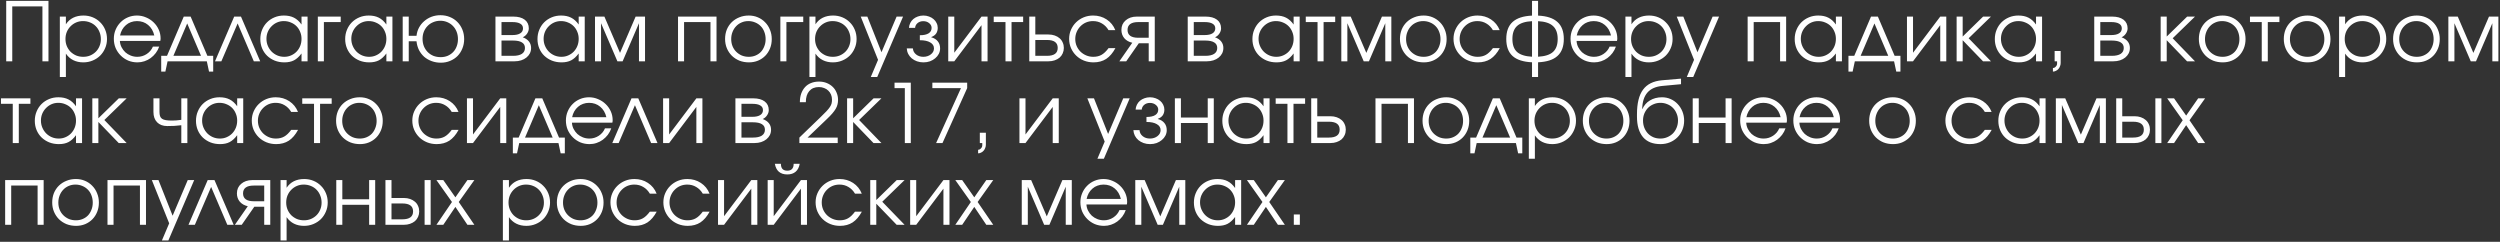 <?xml version="1.0" encoding="UTF-8"?> <svg xmlns="http://www.w3.org/2000/svg" width="734" height="71" viewBox="0 0 734 71" fill="none"><rect x="0" y="0" width="734" height="71" fill="#333333" stroke="none"/><path d="M1.824 18V0.264H14.232V18H12.456V1.872H3.6V18H1.824ZM17.567 22.608V4.872H19.343V7.128C19.903 6.28 20.615 5.64 21.479 5.208C22.359 4.776 23.367 4.56 24.503 4.56C25.479 4.56 26.391 4.736 27.239 5.088C28.087 5.44 28.815 5.928 29.423 6.552C30.047 7.16 30.535 7.888 30.887 8.736C31.239 9.568 31.415 10.472 31.415 11.448C31.415 12.424 31.231 13.328 30.863 14.16C30.511 14.992 30.023 15.72 29.399 16.344C28.775 16.952 28.039 17.432 27.191 17.784C26.343 18.136 25.431 18.312 24.455 18.312C23.351 18.312 22.367 18.096 21.503 17.664C20.639 17.232 19.919 16.592 19.343 15.744V22.608H17.567ZM24.431 16.68C25.167 16.68 25.847 16.552 26.471 16.296C27.111 16.024 27.663 15.656 28.127 15.192C28.591 14.728 28.951 14.184 29.207 13.56C29.479 12.92 29.615 12.232 29.615 11.496C29.615 10.728 29.479 10.024 29.207 9.384C28.951 8.728 28.591 8.168 28.127 7.704C27.663 7.224 27.111 6.856 26.471 6.6C25.831 6.328 25.127 6.192 24.359 6.192C23.639 6.192 22.967 6.328 22.343 6.6C21.719 6.872 21.175 7.248 20.711 7.728C20.247 8.192 19.879 8.744 19.607 9.384C19.351 10.024 19.223 10.712 19.223 11.448C19.223 12.184 19.351 12.872 19.607 13.512C19.879 14.152 20.247 14.712 20.711 15.192C21.191 15.656 21.743 16.024 22.367 16.296C23.007 16.552 23.695 16.68 24.431 16.68ZM44.894 13.68H46.742C46.502 14.368 46.166 15 45.734 15.576C45.302 16.136 44.806 16.624 44.246 17.04C43.702 17.44 43.094 17.752 42.422 17.976C41.766 18.2 41.078 18.312 40.358 18.312C39.382 18.312 38.47 18.136 37.622 17.784C36.79 17.416 36.062 16.92 35.438 16.296C34.814 15.672 34.318 14.944 33.95 14.112C33.598 13.264 33.422 12.352 33.422 11.376C33.422 10.416 33.598 9.528 33.95 8.712C34.302 7.88 34.782 7.16 35.39 6.552C35.998 5.928 36.718 5.44 37.55 5.088C38.382 4.736 39.27 4.56 40.214 4.56C41.158 4.56 42.046 4.744 42.878 5.112C43.726 5.464 44.462 5.944 45.086 6.552C45.726 7.16 46.23 7.872 46.598 8.688C46.966 9.504 47.15 10.368 47.15 11.28C47.15 11.408 47.142 11.536 47.126 11.664C47.11 11.776 47.086 11.896 47.054 12.024H35.198C35.23 12.68 35.39 13.288 35.678 13.848C35.966 14.408 36.334 14.904 36.782 15.336C37.246 15.752 37.782 16.08 38.39 16.32C38.998 16.56 39.638 16.68 40.31 16.68C41.318 16.68 42.238 16.408 43.07 15.864C43.918 15.304 44.526 14.576 44.894 13.68ZM35.246 10.416H45.302C44.998 9.104 44.39 8.072 43.478 7.32C42.582 6.568 41.494 6.192 40.214 6.192C39.59 6.192 38.998 6.296 38.438 6.504C37.894 6.696 37.406 6.984 36.974 7.368C36.542 7.736 36.174 8.184 35.87 8.712C35.582 9.224 35.374 9.792 35.246 10.416ZM47.33 21.024V16.392H49.034L53.954 4.872H55.97L60.89 16.392H62.594V21.024H61.37L60.722 18H49.202L48.554 21.024H47.33ZM50.906 16.392H59.018L54.962 6.888L50.906 16.392ZM63.12 18L68.76 4.872H70.752L76.392 18H74.52L69.768 6.888L64.992 18H63.12ZM76.43 11.472C76.43 10.48 76.606 9.568 76.958 8.736C77.31 7.888 77.79 7.16 78.398 6.552C79.022 5.928 79.758 5.44 80.606 5.088C81.454 4.736 82.366 4.56 83.342 4.56C84.494 4.56 85.478 4.768 86.294 5.184C87.126 5.6 87.87 6.272 88.526 7.2V4.872H90.302V18H88.526V15.696C87.822 16.64 87.086 17.312 86.318 17.712C85.55 18.112 84.606 18.312 83.486 18.312C82.478 18.312 81.542 18.144 80.678 17.808C79.814 17.456 79.062 16.976 78.422 16.368C77.798 15.76 77.31 15.04 76.958 14.208C76.606 13.36 76.43 12.448 76.43 11.472ZM78.23 11.4C78.23 12.136 78.366 12.824 78.638 13.464C78.91 14.104 79.278 14.664 79.742 15.144C80.222 15.624 80.774 16 81.398 16.272C82.038 16.544 82.726 16.68 83.462 16.68C84.182 16.68 84.846 16.544 85.454 16.272C86.078 16 86.614 15.632 87.062 15.168C87.526 14.688 87.886 14.128 88.142 13.488C88.398 12.848 88.526 12.152 88.526 11.4C88.526 10.648 88.39 9.96 88.118 9.336C87.862 8.696 87.502 8.144 87.038 7.68C86.574 7.216 86.022 6.856 85.382 6.6C84.758 6.328 84.07 6.192 83.318 6.192C82.614 6.192 81.95 6.328 81.326 6.6C80.718 6.872 80.182 7.248 79.718 7.728C79.254 8.192 78.886 8.744 78.614 9.384C78.358 10.008 78.23 10.68 78.23 11.4ZM93.317 18V4.872H100.037V6.48H95.093V18H93.317ZM101.344 11.472C101.344 10.48 101.52 9.568 101.872 8.736C102.224 7.888 102.704 7.16 103.312 6.552C103.936 5.928 104.672 5.44 105.52 5.088C106.368 4.736 107.28 4.56 108.256 4.56C109.408 4.56 110.392 4.768 111.208 5.184C112.04 5.6 112.784 6.272 113.44 7.2V4.872H115.216V18H113.44V15.696C112.736 16.64 112 17.312 111.232 17.712C110.464 18.112 109.52 18.312 108.4 18.312C107.392 18.312 106.456 18.144 105.592 17.808C104.728 17.456 103.976 16.976 103.336 16.368C102.712 15.76 102.224 15.04 101.872 14.208C101.52 13.36 101.344 12.448 101.344 11.472ZM103.144 11.4C103.144 12.136 103.28 12.824 103.552 13.464C103.824 14.104 104.192 14.664 104.656 15.144C105.136 15.624 105.688 16 106.312 16.272C106.952 16.544 107.64 16.68 108.376 16.68C109.096 16.68 109.76 16.544 110.368 16.272C110.992 16 111.528 15.632 111.976 15.168C112.44 14.688 112.8 14.128 113.056 13.488C113.312 12.848 113.44 12.152 113.44 11.4C113.44 10.648 113.304 9.96 113.032 9.336C112.776 8.696 112.416 8.144 111.952 7.68C111.488 7.216 110.936 6.856 110.296 6.6C109.672 6.328 108.984 6.192 108.232 6.192C107.528 6.192 106.864 6.328 106.24 6.6C105.632 6.872 105.096 7.248 104.632 7.728C104.168 8.192 103.8 8.744 103.528 9.384C103.272 10.008 103.144 10.68 103.144 11.4ZM129.391 16.776C130.127 16.776 130.807 16.648 131.431 16.392C132.055 16.12 132.591 15.752 133.039 15.288C133.487 14.824 133.831 14.272 134.071 13.632C134.327 12.976 134.455 12.264 134.455 11.496C134.455 10.712 134.327 9.992 134.071 9.336C133.815 8.68 133.455 8.112 132.991 7.632C132.527 7.152 131.975 6.776 131.335 6.504C130.711 6.232 130.031 6.096 129.295 6.096C128.543 6.096 127.847 6.232 127.207 6.504C126.567 6.76 126.015 7.128 125.551 7.608C125.087 8.072 124.719 8.632 124.447 9.288C124.191 9.928 124.063 10.632 124.063 11.4C124.063 12.184 124.191 12.904 124.447 13.56C124.719 14.216 125.087 14.784 125.551 15.264C126.031 15.744 126.591 16.12 127.231 16.392C127.887 16.648 128.607 16.776 129.391 16.776ZM118.231 18V4.872H120.007V10.512H122.287C122.383 9.632 122.631 8.824 123.031 8.088C123.431 7.352 123.943 6.72 124.567 6.192C125.191 5.648 125.903 5.224 126.703 4.92C127.519 4.616 128.383 4.464 129.295 4.464C130.303 4.464 131.231 4.64 132.079 4.992C132.943 5.344 133.679 5.832 134.287 6.456C134.911 7.08 135.399 7.824 135.751 8.688C136.103 9.536 136.279 10.464 136.279 11.472C136.279 12.464 136.103 13.384 135.751 14.232C135.415 15.08 134.943 15.816 134.335 16.44C133.727 17.048 132.999 17.528 132.151 17.88C131.319 18.232 130.415 18.408 129.439 18.408C128.479 18.408 127.583 18.256 126.751 17.952C125.919 17.648 125.183 17.224 124.543 16.68C123.919 16.12 123.407 15.456 123.007 14.688C122.623 13.904 122.383 13.048 122.287 12.12H120.007V18H118.231ZM145.465 18V4.872H150.721C152.145 4.872 153.257 5.176 154.057 5.784C154.857 6.392 155.257 7.24 155.257 8.328C155.257 8.856 155.089 9.368 154.753 9.864C154.417 10.36 153.993 10.72 153.481 10.944C154.297 11.248 154.905 11.664 155.305 12.192C155.721 12.72 155.929 13.352 155.929 14.088C155.929 14.664 155.809 15.192 155.569 15.672C155.329 16.136 154.993 16.544 154.561 16.896C154.129 17.248 153.617 17.52 153.025 17.712C152.433 17.904 151.785 18 151.081 18H145.465ZM147.241 10.296H150.433C151.441 10.296 152.209 10.128 152.737 9.792C153.281 9.456 153.553 8.968 153.553 8.328C153.553 7.72 153.289 7.264 152.761 6.96C152.249 6.64 151.473 6.48 150.433 6.48H147.241V10.296ZM147.241 16.392H150.625C151.761 16.392 152.625 16.2 153.217 15.816C153.825 15.416 154.129 14.84 154.129 14.088C154.129 13.352 153.833 12.808 153.241 12.456C152.665 12.088 151.793 11.904 150.625 11.904H147.241V16.392ZM157.805 11.472C157.805 10.48 157.981 9.568 158.333 8.736C158.685 7.888 159.165 7.16 159.773 6.552C160.397 5.928 161.133 5.44 161.981 5.088C162.829 4.736 163.741 4.56 164.717 4.56C165.869 4.56 166.853 4.768 167.669 5.184C168.501 5.6 169.245 6.272 169.901 7.2V4.872H171.677V18H169.901V15.696C169.197 16.64 168.461 17.312 167.693 17.712C166.925 18.112 165.981 18.312 164.861 18.312C163.853 18.312 162.917 18.144 162.053 17.808C161.189 17.456 160.437 16.976 159.797 16.368C159.173 15.76 158.685 15.04 158.333 14.208C157.981 13.36 157.805 12.448 157.805 11.472ZM159.605 11.4C159.605 12.136 159.741 12.824 160.013 13.464C160.285 14.104 160.653 14.664 161.117 15.144C161.597 15.624 162.149 16 162.773 16.272C163.413 16.544 164.101 16.68 164.837 16.68C165.557 16.68 166.221 16.544 166.829 16.272C167.453 16 167.989 15.632 168.437 15.168C168.901 14.688 169.261 14.128 169.517 13.488C169.773 12.848 169.901 12.152 169.901 11.4C169.901 10.648 169.765 9.96 169.493 9.336C169.237 8.696 168.877 8.144 168.413 7.68C167.949 7.216 167.397 6.856 166.757 6.6C166.133 6.328 165.445 6.192 164.693 6.192C163.989 6.192 163.325 6.328 162.701 6.6C162.093 6.872 161.557 7.248 161.093 7.728C160.629 8.192 160.261 8.744 159.989 9.384C159.733 10.008 159.605 10.68 159.605 11.4ZM174.692 18V4.872H177.452L182.036 15.528L186.62 4.872H189.38V18H187.604V6.816L182.804 18H181.268L176.468 6.816V18H174.692ZM199.067 18V4.872H210.371V18H208.595V6.48H200.843V18H199.067ZM212.883 11.448C212.883 10.456 213.051 9.536 213.387 8.688C213.739 7.84 214.227 7.112 214.851 6.504C215.475 5.896 216.211 5.424 217.059 5.088C217.907 4.736 218.835 4.56 219.843 4.56C220.803 4.56 221.691 4.736 222.507 5.088C223.339 5.44 224.051 5.928 224.643 6.552C225.251 7.16 225.723 7.888 226.059 8.736C226.411 9.568 226.587 10.48 226.587 11.472C226.587 12.464 226.419 13.376 226.083 14.208C225.747 15.04 225.283 15.76 224.691 16.368C224.099 16.976 223.387 17.456 222.555 17.808C221.739 18.144 220.851 18.312 219.891 18.312C218.883 18.312 217.947 18.144 217.083 17.808C216.235 17.456 215.499 16.976 214.875 16.368C214.251 15.744 213.763 15.016 213.411 14.184C213.059 13.336 212.883 12.424 212.883 11.448ZM219.843 16.68C220.563 16.68 221.227 16.552 221.835 16.296C222.443 16.04 222.963 15.688 223.395 15.24C223.827 14.776 224.163 14.224 224.403 13.584C224.659 12.944 224.787 12.248 224.787 11.496C224.787 10.728 224.659 10.016 224.403 9.36C224.163 8.704 223.811 8.144 223.347 7.68C222.899 7.216 222.363 6.856 221.739 6.6C221.115 6.328 220.435 6.192 219.699 6.192C218.979 6.192 218.315 6.328 217.707 6.6C217.099 6.856 216.571 7.224 216.123 7.704C215.675 8.168 215.323 8.728 215.067 9.384C214.811 10.024 214.683 10.72 214.683 11.472C214.683 12.224 214.811 12.92 215.067 13.56C215.323 14.184 215.683 14.728 216.147 15.192C216.611 15.656 217.155 16.024 217.779 16.296C218.419 16.552 219.107 16.68 219.843 16.68ZM229.114 18V4.872H235.834V6.48H230.89V18H229.114ZM237.645 22.608V4.872H239.421V7.128C239.981 6.28 240.693 5.64 241.557 5.208C242.437 4.776 243.445 4.56 244.581 4.56C245.557 4.56 246.469 4.736 247.317 5.088C248.165 5.44 248.893 5.928 249.501 6.552C250.125 7.16 250.613 7.888 250.965 8.736C251.317 9.568 251.493 10.472 251.493 11.448C251.493 12.424 251.309 13.328 250.941 14.16C250.589 14.992 250.101 15.72 249.477 16.344C248.853 16.952 248.117 17.432 247.269 17.784C246.421 18.136 245.509 18.312 244.533 18.312C243.429 18.312 242.445 18.096 241.581 17.664C240.717 17.232 239.997 16.592 239.421 15.744V22.608H237.645ZM244.509 16.68C245.245 16.68 245.925 16.552 246.549 16.296C247.189 16.024 247.741 15.656 248.205 15.192C248.669 14.728 249.029 14.184 249.285 13.56C249.557 12.92 249.693 12.232 249.693 11.496C249.693 10.728 249.557 10.024 249.285 9.384C249.029 8.728 248.669 8.168 248.205 7.704C247.741 7.224 247.189 6.856 246.549 6.6C245.909 6.328 245.205 6.192 244.437 6.192C243.717 6.192 243.045 6.328 242.421 6.6C241.797 6.872 241.253 7.248 240.789 7.728C240.325 8.192 239.957 8.744 239.685 9.384C239.429 10.024 239.301 10.712 239.301 11.448C239.301 12.184 239.429 12.872 239.685 13.512C239.957 14.152 240.325 14.712 240.789 15.192C241.269 15.656 241.821 16.024 242.445 16.296C243.085 16.552 243.773 16.68 244.509 16.68ZM255.66 22.608L257.796 17.568L252.708 4.872H254.652L258.804 15.336L263.244 4.872H265.14L257.556 22.608H255.66ZM266.223 14.208H268.023C268.071 14.928 268.383 15.52 268.959 15.984C269.535 16.448 270.247 16.68 271.095 16.68C271.527 16.68 271.935 16.616 272.319 16.488C272.703 16.36 273.031 16.184 273.303 15.96C273.591 15.736 273.815 15.48 273.975 15.192C274.135 14.888 274.215 14.56 274.215 14.208C274.215 13.456 273.847 12.872 273.111 12.456C272.391 12.024 271.375 11.808 270.063 11.808V10.344C271.183 10.344 272.039 10.16 272.631 9.792C273.223 9.424 273.519 8.888 273.519 8.184C273.519 7.64 273.279 7.176 272.799 6.792C272.335 6.408 271.759 6.216 271.071 6.216C270.415 6.216 269.863 6.4 269.415 6.768C268.967 7.136 268.719 7.608 268.671 8.184H266.871C266.903 7.672 267.031 7.192 267.255 6.744C267.479 6.296 267.775 5.912 268.143 5.592C268.527 5.272 268.967 5.024 269.463 4.848C269.975 4.656 270.519 4.56 271.095 4.56C271.687 4.56 272.239 4.656 272.751 4.848C273.263 5.024 273.711 5.28 274.095 5.616C274.479 5.936 274.775 6.32 274.983 6.768C275.207 7.2 275.319 7.672 275.319 8.184C275.319 8.84 275.159 9.4 274.839 9.864C274.519 10.312 274.047 10.648 273.423 10.872V10.944C274.271 11.184 274.911 11.584 275.343 12.144C275.791 12.688 276.015 13.376 276.015 14.208C276.015 14.784 275.887 15.32 275.631 15.816C275.375 16.312 275.023 16.744 274.575 17.112C274.143 17.48 273.631 17.776 273.039 18C272.447 18.208 271.807 18.312 271.119 18.312C270.447 18.312 269.815 18.208 269.223 18C268.647 17.792 268.135 17.504 267.687 17.136C267.255 16.768 266.911 16.336 266.655 15.84C266.399 15.328 266.255 14.784 266.223 14.208ZM278.403 18V4.872H280.179V15.48L288.171 4.872H289.947V18H288.171V7.392L280.179 18H278.403ZM295.213 18V6.48H291.757V4.872H300.397V6.48H296.989V18H295.213ZM303.968 16.392H307.376C308.432 16.392 309.224 16.2 309.752 15.816C310.28 15.432 310.544 14.848 310.544 14.064C310.544 13.28 310.28 12.696 309.752 12.312C309.224 11.928 308.432 11.736 307.376 11.736H303.968V16.392ZM302.192 18V4.872H303.968V10.128H307.832C308.504 10.128 309.112 10.224 309.656 10.416C310.216 10.608 310.696 10.88 311.096 11.232C311.496 11.568 311.8 11.984 312.008 12.48C312.232 12.96 312.344 13.488 312.344 14.064C312.344 14.64 312.232 15.176 312.008 15.672C311.8 16.152 311.496 16.568 311.096 16.92C310.696 17.256 310.216 17.52 309.656 17.712C309.112 17.904 308.504 18 307.832 18H302.192ZM325.467 14.136H327.483C326.715 15.56 325.811 16.616 324.771 17.304C323.731 17.976 322.491 18.312 321.051 18.312C320.043 18.312 319.099 18.136 318.219 17.784C317.355 17.432 316.603 16.944 315.963 16.32C315.323 15.696 314.819 14.968 314.451 14.136C314.083 13.288 313.899 12.376 313.899 11.4C313.899 10.44 314.083 9.544 314.451 8.712C314.819 7.88 315.315 7.16 315.939 6.552C316.579 5.928 317.323 5.44 318.171 5.088C319.035 4.736 319.955 4.56 320.931 4.56C322.419 4.56 323.747 4.944 324.915 5.712C326.083 6.48 326.931 7.528 327.459 8.856H325.467C324.955 7.992 324.307 7.336 323.523 6.888C322.755 6.424 321.883 6.192 320.907 6.192C320.171 6.192 319.483 6.328 318.843 6.6C318.219 6.872 317.675 7.248 317.211 7.728C316.747 8.192 316.379 8.744 316.107 9.384C315.835 10.024 315.699 10.712 315.699 11.448C315.699 12.184 315.835 12.872 316.107 13.512C316.379 14.136 316.755 14.688 317.235 15.168C317.715 15.632 318.275 16 318.915 16.272C319.555 16.544 320.243 16.68 320.979 16.68C321.923 16.68 322.731 16.488 323.403 16.104C324.091 15.72 324.779 15.064 325.467 14.136ZM337.262 11.088V6.48H334.214C333.158 6.48 332.366 6.672 331.838 7.056C331.31 7.44 331.046 8.016 331.046 8.784C331.046 9.552 331.31 10.128 331.838 10.512C332.366 10.896 333.158 11.088 334.214 11.088H337.262ZM328.646 18L332.438 12.552C331.446 12.328 330.662 11.88 330.086 11.208C329.526 10.536 329.246 9.728 329.246 8.784C329.246 8.208 329.35 7.68 329.558 7.2C329.782 6.72 330.094 6.312 330.494 5.976C330.894 5.624 331.366 5.352 331.91 5.16C332.47 4.968 333.086 4.872 333.758 4.872H339.038V18H337.262V12.696H334.358L330.662 18H328.646ZM348.715 18V4.872H353.971C355.395 4.872 356.507 5.176 357.307 5.784C358.107 6.392 358.507 7.24 358.507 8.328C358.507 8.856 358.339 9.368 358.003 9.864C357.667 10.36 357.243 10.72 356.731 10.944C357.547 11.248 358.155 11.664 358.555 12.192C358.971 12.72 359.179 13.352 359.179 14.088C359.179 14.664 359.059 15.192 358.819 15.672C358.579 16.136 358.243 16.544 357.811 16.896C357.379 17.248 356.867 17.52 356.275 17.712C355.683 17.904 355.035 18 354.331 18H348.715ZM350.491 10.296H353.683C354.691 10.296 355.459 10.128 355.987 9.792C356.531 9.456 356.803 8.968 356.803 8.328C356.803 7.72 356.539 7.264 356.011 6.96C355.499 6.64 354.723 6.48 353.683 6.48H350.491V10.296ZM350.491 16.392H353.875C355.011 16.392 355.875 16.2 356.467 15.816C357.075 15.416 357.379 14.84 357.379 14.088C357.379 13.352 357.083 12.808 356.491 12.456C355.915 12.088 355.043 11.904 353.875 11.904H350.491V16.392ZM367.711 11.472C367.711 10.48 367.887 9.568 368.239 8.736C368.591 7.888 369.071 7.16 369.679 6.552C370.303 5.928 371.039 5.44 371.887 5.088C372.735 4.736 373.647 4.56 374.623 4.56C375.775 4.56 376.759 4.768 377.575 5.184C378.407 5.6 379.151 6.272 379.807 7.2V4.872H381.583V18H379.807V15.696C379.103 16.64 378.367 17.312 377.599 17.712C376.831 18.112 375.887 18.312 374.767 18.312C373.759 18.312 372.823 18.144 371.959 17.808C371.095 17.456 370.343 16.976 369.703 16.368C369.079 15.76 368.591 15.04 368.239 14.208C367.887 13.36 367.711 12.448 367.711 11.472ZM369.511 11.4C369.511 12.136 369.647 12.824 369.919 13.464C370.191 14.104 370.559 14.664 371.023 15.144C371.503 15.624 372.055 16 372.679 16.272C373.319 16.544 374.007 16.68 374.743 16.68C375.463 16.68 376.127 16.544 376.735 16.272C377.359 16 377.895 15.632 378.343 15.168C378.807 14.688 379.167 14.128 379.423 13.488C379.679 12.848 379.807 12.152 379.807 11.4C379.807 10.648 379.671 9.96 379.399 9.336C379.143 8.696 378.783 8.144 378.319 7.68C377.855 7.216 377.303 6.856 376.663 6.6C376.039 6.328 375.351 6.192 374.599 6.192C373.895 6.192 373.231 6.328 372.607 6.6C371.999 6.872 371.463 7.248 370.999 7.728C370.535 8.192 370.167 8.744 369.895 9.384C369.639 10.008 369.511 10.68 369.511 11.4ZM386.83 18V6.48H383.374V4.872H392.014V6.48H388.606V18H386.83ZM393.809 18V4.872H396.569L401.153 15.528L405.737 4.872H408.497V18H406.721V6.816L401.921 18H400.385L395.585 6.816V18H393.809ZM411.024 11.448C411.024 10.456 411.192 9.536 411.528 8.688C411.88 7.84 412.368 7.112 412.992 6.504C413.616 5.896 414.352 5.424 415.2 5.088C416.048 4.736 416.976 4.56 417.984 4.56C418.944 4.56 419.832 4.736 420.648 5.088C421.48 5.44 422.192 5.928 422.784 6.552C423.392 7.16 423.864 7.888 424.2 8.736C424.552 9.568 424.728 10.48 424.728 11.472C424.728 12.464 424.56 13.376 424.224 14.208C423.888 15.04 423.424 15.76 422.832 16.368C422.24 16.976 421.528 17.456 420.696 17.808C419.88 18.144 418.992 18.312 418.032 18.312C417.024 18.312 416.088 18.144 415.224 17.808C414.376 17.456 413.64 16.976 413.016 16.368C412.392 15.744 411.904 15.016 411.552 14.184C411.2 13.336 411.024 12.424 411.024 11.448ZM417.984 16.68C418.704 16.68 419.368 16.552 419.976 16.296C420.584 16.04 421.104 15.688 421.536 15.24C421.968 14.776 422.304 14.224 422.544 13.584C422.8 12.944 422.928 12.248 422.928 11.496C422.928 10.728 422.8 10.016 422.544 9.36C422.304 8.704 421.952 8.144 421.488 7.68C421.04 7.216 420.504 6.856 419.88 6.6C419.256 6.328 418.576 6.192 417.84 6.192C417.12 6.192 416.456 6.328 415.848 6.6C415.24 6.856 414.712 7.224 414.264 7.704C413.816 8.168 413.464 8.728 413.208 9.384C412.952 10.024 412.824 10.72 412.824 11.472C412.824 12.224 412.952 12.92 413.208 13.56C413.464 14.184 413.824 14.728 414.288 15.192C414.752 15.656 415.296 16.024 415.92 16.296C416.56 16.552 417.248 16.68 417.984 16.68ZM438.318 14.136H440.334C439.566 15.56 438.662 16.616 437.622 17.304C436.582 17.976 435.342 18.312 433.902 18.312C432.894 18.312 431.95 18.136 431.07 17.784C430.206 17.432 429.454 16.944 428.814 16.32C428.174 15.696 427.67 14.968 427.302 14.136C426.934 13.288 426.75 12.376 426.75 11.4C426.75 10.44 426.934 9.544 427.302 8.712C427.67 7.88 428.166 7.16 428.79 6.552C429.43 5.928 430.174 5.44 431.022 5.088C431.886 4.736 432.806 4.56 433.782 4.56C435.27 4.56 436.598 4.944 437.766 5.712C438.934 6.48 439.782 7.528 440.31 8.856H438.318C437.806 7.992 437.158 7.336 436.374 6.888C435.606 6.424 434.734 6.192 433.758 6.192C433.022 6.192 432.334 6.328 431.694 6.6C431.07 6.872 430.526 7.248 430.062 7.728C429.598 8.192 429.23 8.744 428.958 9.384C428.686 10.024 428.55 10.712 428.55 11.448C428.55 12.184 428.686 12.872 428.958 13.512C429.23 14.136 429.606 14.688 430.086 15.168C430.566 15.632 431.126 16 431.766 16.272C432.406 16.544 433.094 16.68 433.83 16.68C434.774 16.68 435.582 16.488 436.254 16.104C436.942 15.72 437.63 15.064 438.318 14.136ZM449.801 22.608V18.288C447.241 18.176 445.337 17.56 444.089 16.44C442.857 15.32 442.241 13.656 442.241 11.448C442.241 9.24 442.857 7.576 444.089 6.456C445.337 5.32 447.241 4.696 449.801 4.584V0.264H451.577V4.584C454.137 4.696 456.033 5.32 457.265 6.456C458.513 7.576 459.137 9.24 459.137 11.448C459.137 13.656 458.513 15.32 457.265 16.44C456.033 17.56 454.137 18.176 451.577 18.288V22.608H449.801ZM449.801 16.656V6.216C447.801 6.312 446.337 6.784 445.409 7.632C444.497 8.464 444.041 9.736 444.041 11.448C444.041 13.16 444.497 14.432 445.409 15.264C446.337 16.08 447.801 16.544 449.801 16.656ZM451.577 6.216V16.656C453.577 16.544 455.033 16.08 455.945 15.264C456.873 14.432 457.337 13.16 457.337 11.448C457.337 9.736 456.873 8.464 455.945 7.632C455.033 6.784 453.577 6.312 451.577 6.216ZM472.582 13.68H474.43C474.19 14.368 473.854 15 473.422 15.576C472.99 16.136 472.494 16.624 471.934 17.04C471.39 17.44 470.782 17.752 470.11 17.976C469.454 18.2 468.766 18.312 468.046 18.312C467.07 18.312 466.158 18.136 465.31 17.784C464.478 17.416 463.75 16.92 463.126 16.296C462.502 15.672 462.006 14.944 461.638 14.112C461.286 13.264 461.11 12.352 461.11 11.376C461.11 10.416 461.286 9.528 461.638 8.712C461.99 7.88 462.47 7.16 463.078 6.552C463.686 5.928 464.406 5.44 465.238 5.088C466.07 4.736 466.958 4.56 467.902 4.56C468.846 4.56 469.734 4.744 470.566 5.112C471.414 5.464 472.15 5.944 472.774 6.552C473.414 7.16 473.918 7.872 474.286 8.688C474.654 9.504 474.838 10.368 474.838 11.28C474.838 11.408 474.83 11.536 474.814 11.664C474.798 11.776 474.774 11.896 474.742 12.024H462.886C462.918 12.68 463.078 13.288 463.366 13.848C463.654 14.408 464.022 14.904 464.47 15.336C464.934 15.752 465.47 16.08 466.078 16.32C466.686 16.56 467.326 16.68 467.998 16.68C469.006 16.68 469.926 16.408 470.758 15.864C471.606 15.304 472.214 14.576 472.582 13.68ZM462.934 10.416H472.99C472.686 9.104 472.078 8.072 471.166 7.32C470.27 6.568 469.182 6.192 467.902 6.192C467.278 6.192 466.686 6.296 466.126 6.504C465.582 6.696 465.094 6.984 464.662 7.368C464.23 7.736 463.862 8.184 463.558 8.712C463.27 9.224 463.062 9.792 462.934 10.416ZM477.223 22.608V4.872H478.999V7.128C479.559 6.28 480.271 5.64 481.135 5.208C482.015 4.776 483.023 4.56 484.159 4.56C485.135 4.56 486.047 4.736 486.895 5.088C487.743 5.44 488.471 5.928 489.079 6.552C489.703 7.16 490.191 7.888 490.543 8.736C490.895 9.568 491.071 10.472 491.071 11.448C491.071 12.424 490.887 13.328 490.519 14.16C490.167 14.992 489.679 15.72 489.055 16.344C488.431 16.952 487.695 17.432 486.847 17.784C485.999 18.136 485.087 18.312 484.111 18.312C483.007 18.312 482.023 18.096 481.159 17.664C480.295 17.232 479.575 16.592 478.999 15.744V22.608H477.223ZM484.087 16.68C484.823 16.68 485.503 16.552 486.127 16.296C486.767 16.024 487.319 15.656 487.783 15.192C488.247 14.728 488.607 14.184 488.863 13.56C489.135 12.92 489.271 12.232 489.271 11.496C489.271 10.728 489.135 10.024 488.863 9.384C488.607 8.728 488.247 8.168 487.783 7.704C487.319 7.224 486.767 6.856 486.127 6.6C485.487 6.328 484.783 6.192 484.015 6.192C483.295 6.192 482.623 6.328 481.999 6.6C481.375 6.872 480.831 7.248 480.367 7.728C479.903 8.192 479.535 8.744 479.263 9.384C479.007 10.024 478.879 10.712 478.879 11.448C478.879 12.184 479.007 12.872 479.263 13.512C479.535 14.152 479.903 14.712 480.367 15.192C480.847 15.656 481.399 16.024 482.023 16.296C482.663 16.552 483.351 16.68 484.087 16.68ZM495.238 22.608L497.374 17.568L492.286 4.872H494.23L498.382 15.336L502.822 4.872H504.718L497.134 22.608H495.238ZM513.106 18V4.872H524.41V18H522.634V6.48H514.882V18H513.106ZM526.922 11.472C526.922 10.48 527.098 9.568 527.45 8.736C527.802 7.888 528.282 7.16 528.89 6.552C529.514 5.928 530.25 5.44 531.098 5.088C531.946 4.736 532.858 4.56 533.834 4.56C534.986 4.56 535.97 4.768 536.786 5.184C537.618 5.6 538.362 6.272 539.018 7.2V4.872H540.794V18H539.018V15.696C538.314 16.64 537.578 17.312 536.81 17.712C536.042 18.112 535.098 18.312 533.978 18.312C532.97 18.312 532.034 18.144 531.17 17.808C530.306 17.456 529.554 16.976 528.914 16.368C528.29 15.76 527.802 15.04 527.45 14.208C527.098 13.36 526.922 12.448 526.922 11.472ZM528.722 11.4C528.722 12.136 528.858 12.824 529.13 13.464C529.402 14.104 529.77 14.664 530.234 15.144C530.714 15.624 531.266 16 531.89 16.272C532.53 16.544 533.218 16.68 533.954 16.68C534.674 16.68 535.338 16.544 535.946 16.272C536.57 16 537.106 15.632 537.554 15.168C538.018 14.688 538.378 14.128 538.634 13.488C538.89 12.848 539.018 12.152 539.018 11.4C539.018 10.648 538.882 9.96 538.61 9.336C538.354 8.696 537.994 8.144 537.53 7.68C537.066 7.216 536.514 6.856 535.874 6.6C535.25 6.328 534.562 6.192 533.81 6.192C533.106 6.192 532.442 6.328 531.818 6.6C531.21 6.872 530.674 7.248 530.21 7.728C529.746 8.192 529.378 8.744 529.106 9.384C528.85 10.008 528.722 10.68 528.722 11.4ZM542.705 21.024V16.392H544.409L549.329 4.872H551.345L556.265 16.392H557.969V21.024H556.745L556.097 18H544.577L543.929 21.024H542.705ZM546.281 16.392H554.393L550.337 6.888L546.281 16.392ZM559.887 18V4.872H561.663V15.48L569.655 4.872H571.431V18H569.655V7.392L561.663 18H559.887ZM574.465 18V4.872H576.241V10.728L582.241 4.872H584.545L577.993 11.232L584.545 18H582.217L576.241 11.808V18H574.465ZM585.68 11.472C585.68 10.48 585.856 9.568 586.208 8.736C586.56 7.888 587.04 7.16 587.648 6.552C588.272 5.928 589.008 5.44 589.856 5.088C590.704 4.736 591.616 4.56 592.592 4.56C593.744 4.56 594.728 4.768 595.544 5.184C596.376 5.6 597.12 6.272 597.776 7.2V4.872H599.552V18H597.776V15.696C597.072 16.64 596.336 17.312 595.568 17.712C594.8 18.112 593.856 18.312 592.736 18.312C591.728 18.312 590.792 18.144 589.928 17.808C589.064 17.456 588.312 16.976 587.672 16.368C587.048 15.76 586.56 15.04 586.208 14.208C585.856 13.36 585.68 12.448 585.68 11.472ZM587.48 11.4C587.48 12.136 587.616 12.824 587.888 13.464C588.16 14.104 588.528 14.664 588.992 15.144C589.472 15.624 590.024 16 590.648 16.272C591.288 16.544 591.976 16.68 592.712 16.68C593.432 16.68 594.096 16.544 594.704 16.272C595.328 16 595.864 15.632 596.312 15.168C596.776 14.688 597.136 14.128 597.392 13.488C597.648 12.848 597.776 12.152 597.776 11.4C597.776 10.648 597.64 9.96 597.368 9.336C597.112 8.696 596.752 8.144 596.288 7.68C595.824 7.216 595.272 6.856 594.632 6.6C594.008 6.328 593.32 6.192 592.568 6.192C591.864 6.192 591.2 6.328 590.576 6.6C589.968 6.872 589.432 7.248 588.968 7.728C588.504 8.192 588.136 8.744 587.864 9.384C587.608 10.008 587.48 10.68 587.48 11.4ZM603.239 18V14.976H605.015V18.48C605.015 18.816 604.951 19.136 604.823 19.44C604.711 19.76 604.551 20.032 604.343 20.256C604.135 20.496 603.887 20.68 603.599 20.808C603.327 20.952 603.039 21.024 602.735 21.024V19.968C603.055 19.968 603.335 19.832 603.575 19.56C603.831 19.304 603.959 19 603.959 18.648V18H603.239ZM614.871 18V4.872H620.127C621.551 4.872 622.663 5.176 623.463 5.784C624.263 6.392 624.663 7.24 624.663 8.328C624.663 8.856 624.495 9.368 624.159 9.864C623.823 10.36 623.399 10.72 622.887 10.944C623.703 11.248 624.311 11.664 624.711 12.192C625.127 12.72 625.335 13.352 625.335 14.088C625.335 14.664 625.215 15.192 624.975 15.672C624.735 16.136 624.399 16.544 623.967 16.896C623.535 17.248 623.023 17.52 622.431 17.712C621.839 17.904 621.191 18 620.487 18H614.871ZM616.647 10.296H619.839C620.847 10.296 621.615 10.128 622.143 9.792C622.687 9.456 622.959 8.968 622.959 8.328C622.959 7.72 622.695 7.264 622.167 6.96C621.655 6.64 620.879 6.48 619.839 6.48H616.647V10.296ZM616.647 16.392H620.031C621.167 16.392 622.031 16.2 622.623 15.816C623.231 15.416 623.535 14.84 623.535 14.088C623.535 13.352 623.239 12.808 622.647 12.456C622.071 12.088 621.199 11.904 620.031 11.904H616.647V16.392ZM634.371 18V4.872H636.147V10.728L642.147 4.872H644.451L637.899 11.232L644.451 18H642.123L636.147 11.808V18H634.371ZM645.586 11.448C645.586 10.456 645.754 9.536 646.09 8.688C646.442 7.84 646.93 7.112 647.554 6.504C648.178 5.896 648.914 5.424 649.762 5.088C650.61 4.736 651.538 4.56 652.546 4.56C653.506 4.56 654.394 4.736 655.21 5.088C656.042 5.44 656.754 5.928 657.346 6.552C657.954 7.16 658.426 7.888 658.762 8.736C659.114 9.568 659.29 10.48 659.29 11.472C659.29 12.464 659.122 13.376 658.786 14.208C658.45 15.04 657.986 15.76 657.394 16.368C656.802 16.976 656.09 17.456 655.258 17.808C654.442 18.144 653.554 18.312 652.594 18.312C651.586 18.312 650.65 18.144 649.786 17.808C648.938 17.456 648.202 16.976 647.578 16.368C646.954 15.744 646.466 15.016 646.114 14.184C645.762 13.336 645.586 12.424 645.586 11.448ZM652.546 16.68C653.266 16.68 653.93 16.552 654.538 16.296C655.146 16.04 655.666 15.688 656.098 15.24C656.53 14.776 656.866 14.224 657.106 13.584C657.362 12.944 657.49 12.248 657.49 11.496C657.49 10.728 657.362 10.016 657.106 9.36C656.866 8.704 656.514 8.144 656.05 7.68C655.602 7.216 655.066 6.856 654.442 6.6C653.818 6.328 653.138 6.192 652.402 6.192C651.682 6.192 651.018 6.328 650.41 6.6C649.802 6.856 649.274 7.224 648.826 7.704C648.378 8.168 648.026 8.728 647.77 9.384C647.514 10.024 647.386 10.72 647.386 11.472C647.386 12.224 647.514 12.92 647.77 13.56C648.026 14.184 648.386 14.728 648.85 15.192C649.314 15.656 649.858 16.024 650.482 16.296C651.122 16.552 651.81 16.68 652.546 16.68ZM664.049 18V6.48H660.593V4.872H669.233V6.48H665.825V18H664.049ZM670.524 11.448C670.524 10.456 670.692 9.536 671.028 8.688C671.38 7.84 671.868 7.112 672.492 6.504C673.116 5.896 673.852 5.424 674.7 5.088C675.548 4.736 676.476 4.56 677.484 4.56C678.444 4.56 679.332 4.736 680.148 5.088C680.98 5.44 681.692 5.928 682.284 6.552C682.892 7.16 683.364 7.888 683.7 8.736C684.052 9.568 684.228 10.48 684.228 11.472C684.228 12.464 684.06 13.376 683.724 14.208C683.388 15.04 682.924 15.76 682.332 16.368C681.74 16.976 681.028 17.456 680.196 17.808C679.38 18.144 678.492 18.312 677.532 18.312C676.524 18.312 675.588 18.144 674.724 17.808C673.876 17.456 673.14 16.976 672.516 16.368C671.892 15.744 671.404 15.016 671.052 14.184C670.7 13.336 670.524 12.424 670.524 11.448ZM677.484 16.68C678.204 16.68 678.868 16.552 679.476 16.296C680.084 16.04 680.604 15.688 681.036 15.24C681.468 14.776 681.804 14.224 682.044 13.584C682.3 12.944 682.428 12.248 682.428 11.496C682.428 10.728 682.3 10.016 682.044 9.36C681.804 8.704 681.452 8.144 680.988 7.68C680.54 7.216 680.004 6.856 679.38 6.6C678.756 6.328 678.076 6.192 677.34 6.192C676.62 6.192 675.956 6.328 675.348 6.6C674.74 6.856 674.212 7.224 673.764 7.704C673.316 8.168 672.964 8.728 672.708 9.384C672.452 10.024 672.324 10.72 672.324 11.472C672.324 12.224 672.452 12.92 672.708 13.56C672.964 14.184 673.324 14.728 673.788 15.192C674.252 15.656 674.796 16.024 675.42 16.296C676.06 16.552 676.748 16.68 677.484 16.68ZM686.754 22.608V4.872H688.53V7.128C689.09 6.28 689.802 5.64 690.666 5.208C691.546 4.776 692.554 4.56 693.69 4.56C694.666 4.56 695.578 4.736 696.426 5.088C697.274 5.44 698.002 5.928 698.61 6.552C699.234 7.16 699.722 7.888 700.074 8.736C700.426 9.568 700.602 10.472 700.602 11.448C700.602 12.424 700.418 13.328 700.05 14.16C699.698 14.992 699.21 15.72 698.586 16.344C697.962 16.952 697.226 17.432 696.378 17.784C695.53 18.136 694.618 18.312 693.642 18.312C692.538 18.312 691.554 18.096 690.69 17.664C689.826 17.232 689.106 16.592 688.53 15.744V22.608H686.754ZM693.618 16.68C694.354 16.68 695.034 16.552 695.658 16.296C696.298 16.024 696.85 15.656 697.314 15.192C697.778 14.728 698.138 14.184 698.394 13.56C698.666 12.92 698.802 12.232 698.802 11.496C698.802 10.728 698.666 10.024 698.394 9.384C698.138 8.728 697.778 8.168 697.314 7.704C696.85 7.224 696.298 6.856 695.658 6.6C695.018 6.328 694.314 6.192 693.546 6.192C692.826 6.192 692.154 6.328 691.53 6.6C690.906 6.872 690.362 7.248 689.898 7.728C689.434 8.192 689.066 8.744 688.794 9.384C688.538 10.024 688.41 10.712 688.41 11.448C688.41 12.184 688.538 12.872 688.794 13.512C689.066 14.152 689.434 14.712 689.898 15.192C690.378 15.656 690.93 16.024 691.554 16.296C692.194 16.552 692.882 16.68 693.618 16.68ZM702.61 11.448C702.61 10.456 702.778 9.536 703.114 8.688C703.466 7.84 703.954 7.112 704.578 6.504C705.202 5.896 705.938 5.424 706.786 5.088C707.634 4.736 708.562 4.56 709.57 4.56C710.53 4.56 711.418 4.736 712.234 5.088C713.066 5.44 713.778 5.928 714.37 6.552C714.978 7.16 715.45 7.888 715.786 8.736C716.138 9.568 716.314 10.48 716.314 11.472C716.314 12.464 716.146 13.376 715.81 14.208C715.474 15.04 715.01 15.76 714.418 16.368C713.826 16.976 713.114 17.456 712.282 17.808C711.466 18.144 710.578 18.312 709.618 18.312C708.61 18.312 707.674 18.144 706.81 17.808C705.962 17.456 705.226 16.976 704.602 16.368C703.978 15.744 703.49 15.016 703.138 14.184C702.786 13.336 702.61 12.424 702.61 11.448ZM709.57 16.68C710.29 16.68 710.954 16.552 711.562 16.296C712.17 16.04 712.69 15.688 713.122 15.24C713.554 14.776 713.89 14.224 714.13 13.584C714.386 12.944 714.514 12.248 714.514 11.496C714.514 10.728 714.386 10.016 714.13 9.36C713.89 8.704 713.538 8.144 713.074 7.68C712.626 7.216 712.09 6.856 711.466 6.6C710.842 6.328 710.162 6.192 709.426 6.192C708.706 6.192 708.042 6.328 707.434 6.6C706.826 6.856 706.298 7.224 705.85 7.704C705.402 8.168 705.05 8.728 704.794 9.384C704.538 10.024 704.41 10.72 704.41 11.472C704.41 12.224 704.538 12.92 704.794 13.56C705.05 14.184 705.41 14.728 705.874 15.192C706.338 15.656 706.882 16.024 707.506 16.296C708.146 16.552 708.834 16.68 709.57 16.68ZM718.84 18V4.872H721.6L726.184 15.528L730.768 4.872H733.528V18H731.752V6.816L726.952 18H725.416L720.616 6.816V18H718.84ZM3.744 42V30.48H0.288V28.872H8.928V30.48H5.52V42H3.744ZM10.219 35.472C10.219 34.48 10.395 33.568 10.747 32.736C11.099 31.888 11.579 31.16 12.187 30.552C12.811 29.928 13.547 29.44 14.395 29.088C15.243 28.736 16.155 28.56 17.131 28.56C18.283 28.56 19.267 28.768 20.083 29.184C20.915 29.6 21.659 30.272 22.315 31.2V28.872H24.091V42H22.315V39.696C21.611 40.64 20.875 41.312 20.107 41.712C19.339 42.112 18.395 42.312 17.275 42.312C16.267 42.312 15.331 42.144 14.467 41.808C13.603 41.456 12.851 40.976 12.211 40.368C11.587 39.76 11.099 39.04 10.747 38.208C10.395 37.36 10.219 36.448 10.219 35.472ZM12.019 35.4C12.019 36.136 12.155 36.824 12.427 37.464C12.699 38.104 13.067 38.664 13.531 39.144C14.011 39.624 14.563 40 15.187 40.272C15.827 40.544 16.515 40.68 17.251 40.68C17.971 40.68 18.635 40.544 19.243 40.272C19.867 40 20.403 39.632 20.851 39.168C21.315 38.688 21.675 38.128 21.931 37.488C22.187 36.848 22.315 36.152 22.315 35.4C22.315 34.648 22.179 33.96 21.907 33.336C21.651 32.696 21.291 32.144 20.827 31.68C20.363 31.216 19.811 30.856 19.171 30.6C18.547 30.328 17.859 30.192 17.107 30.192C16.403 30.192 15.739 30.328 15.115 30.6C14.507 30.872 13.971 31.248 13.507 31.728C13.043 32.192 12.675 32.744 12.403 33.384C12.147 34.008 12.019 34.68 12.019 35.4ZM27.106 42V28.872H28.882V34.728L34.882 28.872H37.186L30.634 35.232L37.186 42H34.858L28.882 35.808V42H27.106ZM53.233 42V36.768C52.561 36.848 51.881 36.912 51.193 36.96C50.521 36.992 49.825 37.008 49.105 37.008C47.841 37.008 46.849 36.64 46.129 35.904C45.409 35.168 45.049 34.152 45.049 32.856V28.872H46.825V32.856C46.825 33.352 46.881 33.768 46.993 34.104C47.105 34.424 47.297 34.68 47.569 34.872C47.857 35.064 48.233 35.2 48.697 35.28C49.177 35.36 49.785 35.4 50.521 35.4C50.953 35.4 51.361 35.384 51.745 35.352C52.129 35.32 52.625 35.264 53.233 35.184V28.872H55.009V42H53.233ZM57.539 35.472C57.539 34.48 57.715 33.568 58.067 32.736C58.419 31.888 58.899 31.16 59.507 30.552C60.131 29.928 60.867 29.44 61.715 29.088C62.563 28.736 63.475 28.56 64.451 28.56C65.603 28.56 66.587 28.768 67.403 29.184C68.235 29.6 68.979 30.272 69.635 31.2V28.872H71.411V42H69.635V39.696C68.931 40.64 68.195 41.312 67.427 41.712C66.659 42.112 65.715 42.312 64.595 42.312C63.587 42.312 62.651 42.144 61.787 41.808C60.923 41.456 60.171 40.976 59.531 40.368C58.907 39.76 58.419 39.04 58.067 38.208C57.715 37.36 57.539 36.448 57.539 35.472ZM59.339 35.4C59.339 36.136 59.475 36.824 59.747 37.464C60.019 38.104 60.387 38.664 60.851 39.144C61.331 39.624 61.883 40 62.507 40.272C63.147 40.544 63.835 40.68 64.571 40.68C65.291 40.68 65.955 40.544 66.563 40.272C67.187 40 67.723 39.632 68.171 39.168C68.635 38.688 68.995 38.128 69.251 37.488C69.507 36.848 69.635 36.152 69.635 35.4C69.635 34.648 69.499 33.96 69.227 33.336C68.971 32.696 68.611 32.144 68.147 31.68C67.683 31.216 67.131 30.856 66.491 30.6C65.867 30.328 65.179 30.192 64.427 30.192C63.723 30.192 63.059 30.328 62.435 30.6C61.827 30.872 61.291 31.248 60.827 31.728C60.363 32.192 59.995 32.744 59.723 33.384C59.467 34.008 59.339 34.68 59.339 35.4ZM85.49 38.136H87.506C86.738 39.56 85.834 40.616 84.794 41.304C83.754 41.976 82.514 42.312 81.074 42.312C80.066 42.312 79.122 42.136 78.242 41.784C77.378 41.432 76.626 40.944 75.986 40.32C75.346 39.696 74.842 38.968 74.474 38.136C74.106 37.288 73.922 36.376 73.922 35.4C73.922 34.44 74.106 33.544 74.474 32.712C74.842 31.88 75.338 31.16 75.962 30.552C76.602 29.928 77.346 29.44 78.194 29.088C79.058 28.736 79.978 28.56 80.954 28.56C82.442 28.56 83.77 28.944 84.938 29.712C86.106 30.48 86.954 31.528 87.482 32.856H85.49C84.978 31.992 84.33 31.336 83.546 30.888C82.778 30.424 81.906 30.192 80.93 30.192C80.194 30.192 79.506 30.328 78.866 30.6C78.242 30.872 77.698 31.248 77.234 31.728C76.77 32.192 76.402 32.744 76.13 33.384C75.858 34.024 75.722 34.712 75.722 35.448C75.722 36.184 75.858 36.872 76.13 37.512C76.402 38.136 76.778 38.688 77.258 39.168C77.738 39.632 78.298 40 78.938 40.272C79.578 40.544 80.266 40.68 81.002 40.68C81.946 40.68 82.754 40.488 83.426 40.104C84.114 39.72 84.802 39.064 85.49 38.136ZM92.197 42V30.48H88.741V28.872H97.381V30.48H93.973V42H92.197ZM98.672 35.448C98.672 34.456 98.84 33.536 99.176 32.688C99.528 31.84 100.016 31.112 100.64 30.504C101.264 29.896 102 29.424 102.848 29.088C103.696 28.736 104.624 28.56 105.632 28.56C106.592 28.56 107.48 28.736 108.296 29.088C109.128 29.44 109.84 29.928 110.432 30.552C111.04 31.16 111.512 31.888 111.848 32.736C112.2 33.568 112.376 34.48 112.376 35.472C112.376 36.464 112.208 37.376 111.872 38.208C111.536 39.04 111.072 39.76 110.48 40.368C109.888 40.976 109.176 41.456 108.344 41.808C107.528 42.144 106.64 42.312 105.68 42.312C104.672 42.312 103.736 42.144 102.872 41.808C102.024 41.456 101.288 40.976 100.664 40.368C100.04 39.744 99.552 39.016 99.2 38.184C98.848 37.336 98.672 36.424 98.672 35.448ZM105.632 40.68C106.352 40.68 107.016 40.552 107.624 40.296C108.232 40.04 108.752 39.688 109.184 39.24C109.616 38.776 109.952 38.224 110.192 37.584C110.448 36.944 110.576 36.248 110.576 35.496C110.576 34.728 110.448 34.016 110.192 33.36C109.952 32.704 109.6 32.144 109.136 31.68C108.688 31.216 108.152 30.856 107.528 30.6C106.904 30.328 106.224 30.192 105.488 30.192C104.768 30.192 104.104 30.328 103.496 30.6C102.888 30.856 102.36 31.224 101.912 31.704C101.464 32.168 101.112 32.728 100.856 33.384C100.6 34.024 100.472 34.72 100.472 35.472C100.472 36.224 100.6 36.92 100.856 37.56C101.112 38.184 101.472 38.728 101.936 39.192C102.4 39.656 102.944 40.024 103.568 40.296C104.208 40.552 104.896 40.68 105.632 40.68ZM132.623 38.136H134.639C133.871 39.56 132.967 40.616 131.927 41.304C130.887 41.976 129.647 42.312 128.207 42.312C127.199 42.312 126.255 42.136 125.375 41.784C124.511 41.432 123.759 40.944 123.119 40.32C122.479 39.696 121.975 38.968 121.607 38.136C121.239 37.288 121.055 36.376 121.055 35.4C121.055 34.44 121.239 33.544 121.607 32.712C121.975 31.88 122.471 31.16 123.095 30.552C123.735 29.928 124.479 29.44 125.327 29.088C126.191 28.736 127.111 28.56 128.087 28.56C129.575 28.56 130.903 28.944 132.071 29.712C133.239 30.48 134.087 31.528 134.615 32.856H132.623C132.111 31.992 131.463 31.336 130.679 30.888C129.911 30.424 129.039 30.192 128.063 30.192C127.327 30.192 126.639 30.328 125.999 30.6C125.375 30.872 124.831 31.248 124.367 31.728C123.903 32.192 123.535 32.744 123.263 33.384C122.991 34.024 122.855 34.712 122.855 35.448C122.855 36.184 122.991 36.872 123.263 37.512C123.535 38.136 123.911 38.688 124.391 39.168C124.871 39.632 125.431 40 126.071 40.272C126.711 40.544 127.399 40.68 128.135 40.68C129.079 40.68 129.887 40.488 130.559 40.104C131.247 39.72 131.935 39.064 132.623 38.136ZM137.098 42V28.872H138.874V39.48L146.866 28.872H148.642V42H146.866V31.392L138.874 42H137.098ZM150.572 45.024V40.392H152.276L157.196 28.872H159.212L164.132 40.392H165.836V45.024H164.612L163.964 42H152.444L151.796 45.024H150.572ZM154.148 40.392H162.26L158.204 30.888L154.148 40.392ZM177.621 37.68H179.469C179.229 38.368 178.893 39 178.461 39.576C178.029 40.136 177.533 40.624 176.973 41.04C176.429 41.44 175.821 41.752 175.149 41.976C174.493 42.2 173.805 42.312 173.085 42.312C172.109 42.312 171.197 42.136 170.349 41.784C169.517 41.416 168.789 40.92 168.165 40.296C167.541 39.672 167.045 38.944 166.677 38.112C166.325 37.264 166.149 36.352 166.149 35.376C166.149 34.416 166.325 33.528 166.677 32.712C167.029 31.88 167.509 31.16 168.117 30.552C168.725 29.928 169.445 29.44 170.277 29.088C171.109 28.736 171.997 28.56 172.941 28.56C173.885 28.56 174.773 28.744 175.605 29.112C176.453 29.464 177.189 29.944 177.813 30.552C178.453 31.16 178.957 31.872 179.325 32.688C179.693 33.504 179.877 34.368 179.877 35.28C179.877 35.408 179.869 35.536 179.853 35.664C179.837 35.776 179.813 35.896 179.781 36.024H167.925C167.957 36.68 168.117 37.288 168.405 37.848C168.693 38.408 169.061 38.904 169.509 39.336C169.973 39.752 170.509 40.08 171.117 40.32C171.725 40.56 172.365 40.68 173.037 40.68C174.045 40.68 174.965 40.408 175.797 39.864C176.645 39.304 177.253 38.576 177.621 37.68ZM167.973 34.416H178.029C177.725 33.104 177.117 32.072 176.205 31.32C175.309 30.568 174.221 30.192 172.941 30.192C172.317 30.192 171.725 30.296 171.165 30.504C170.621 30.696 170.133 30.984 169.701 31.368C169.269 31.736 168.901 32.184 168.597 32.712C168.309 33.224 168.101 33.792 167.973 34.416ZM179.768 42L185.408 28.872H187.4L193.04 42H191.168L186.416 30.888L181.64 42H179.768ZM194.684 42V28.872H196.46V39.48L204.452 28.872H206.228V42H204.452V31.392L196.46 42H194.684ZM215.918 42V28.872H221.174C222.598 28.872 223.71 29.176 224.51 29.784C225.31 30.392 225.71 31.24 225.71 32.328C225.71 32.856 225.542 33.368 225.206 33.864C224.87 34.36 224.446 34.72 223.934 34.944C224.75 35.248 225.358 35.664 225.758 36.192C226.174 36.72 226.382 37.352 226.382 38.088C226.382 38.664 226.262 39.192 226.022 39.672C225.782 40.136 225.446 40.544 225.014 40.896C224.582 41.248 224.07 41.52 223.478 41.712C222.886 41.904 222.238 42 221.534 42H215.918ZM217.694 34.296H220.886C221.894 34.296 222.662 34.128 223.19 33.792C223.734 33.456 224.006 32.968 224.006 32.328C224.006 31.72 223.742 31.264 223.214 30.96C222.702 30.64 221.926 30.48 220.886 30.48H217.694V34.296ZM217.694 40.392H221.078C222.214 40.392 223.078 40.2 223.67 39.816C224.278 39.416 224.582 38.84 224.582 38.088C224.582 37.352 224.286 36.808 223.694 36.456C223.118 36.088 222.246 35.904 221.078 35.904H217.694V40.392ZM234.698 42V40.392L240.914 34.392C241.634 33.704 242.21 33.128 242.642 32.664C243.09 32.184 243.434 31.76 243.674 31.392C243.914 31.024 244.074 30.68 244.154 30.36C244.234 30.024 244.274 29.656 244.274 29.256C244.274 28.712 244.178 28.216 243.986 27.768C243.794 27.32 243.53 26.936 243.194 26.616C242.858 26.28 242.45 26.024 241.97 25.848C241.506 25.656 240.994 25.56 240.434 25.56C239.218 25.56 238.274 25.952 237.602 26.736C236.93 27.504 236.594 28.592 236.594 30H234.842C234.842 29.072 234.97 28.24 235.226 27.504C235.498 26.752 235.874 26.112 236.354 25.584C236.834 25.056 237.418 24.656 238.106 24.384C238.81 24.096 239.594 23.952 240.458 23.952C241.274 23.952 242.018 24.088 242.69 24.36C243.378 24.632 243.97 25.008 244.466 25.488C244.962 25.952 245.346 26.52 245.618 27.192C245.906 27.848 246.05 28.568 246.05 29.352C246.05 29.832 245.994 30.28 245.882 30.696C245.786 31.112 245.61 31.536 245.354 31.968C245.098 32.4 244.762 32.856 244.346 33.336C243.93 33.816 243.41 34.352 242.786 34.944L237.098 40.392H245.954V42H234.698ZM248.707 42V28.872H250.483V34.728L256.483 28.872H258.787L252.235 35.232L258.787 42H256.459L250.483 35.808V42H248.707ZM265.658 42V25.872H262.634V24.264H267.41V42H265.658ZM274.843 42L282.139 25.872H273.739V24.264H283.963V25.872L276.715 42H274.843ZM287.676 42V38.976H289.452V42.48C289.452 42.816 289.388 43.136 289.26 43.44C289.148 43.76 288.988 44.032 288.78 44.256C288.572 44.496 288.324 44.68 288.036 44.808C287.764 44.952 287.476 45.024 287.172 45.024V43.968C287.492 43.968 287.772 43.832 288.012 43.56C288.268 43.304 288.396 43 288.396 42.648V42H287.676ZM299.309 42V28.872H301.085V39.48L309.077 28.872H310.853V42H309.077V31.392L301.085 42H299.309ZM322.199 46.608L324.335 41.568L319.247 28.872H321.191L325.343 39.336L329.783 28.872H331.679L324.095 46.608H322.199ZM332.762 38.208H334.562C334.61 38.928 334.922 39.52 335.498 39.984C336.074 40.448 336.786 40.68 337.634 40.68C338.066 40.68 338.474 40.616 338.858 40.488C339.242 40.36 339.57 40.184 339.842 39.96C340.13 39.736 340.354 39.48 340.514 39.192C340.674 38.888 340.754 38.56 340.754 38.208C340.754 37.456 340.386 36.872 339.65 36.456C338.93 36.024 337.914 35.808 336.602 35.808V34.344C337.722 34.344 338.578 34.16 339.17 33.792C339.762 33.424 340.058 32.888 340.058 32.184C340.058 31.64 339.818 31.176 339.338 30.792C338.874 30.408 338.298 30.216 337.61 30.216C336.954 30.216 336.402 30.4 335.954 30.768C335.506 31.136 335.258 31.608 335.21 32.184H333.41C333.442 31.672 333.57 31.192 333.794 30.744C334.018 30.296 334.314 29.912 334.682 29.592C335.066 29.272 335.506 29.024 336.002 28.848C336.514 28.656 337.058 28.56 337.634 28.56C338.226 28.56 338.778 28.656 339.29 28.848C339.802 29.024 340.25 29.28 340.634 29.616C341.018 29.936 341.314 30.32 341.522 30.768C341.746 31.2 341.858 31.672 341.858 32.184C341.858 32.84 341.698 33.4 341.378 33.864C341.058 34.312 340.586 34.648 339.962 34.872V34.944C340.81 35.184 341.45 35.584 341.882 36.144C342.33 36.688 342.554 37.376 342.554 38.208C342.554 38.784 342.426 39.32 342.17 39.816C341.914 40.312 341.562 40.744 341.114 41.112C340.682 41.48 340.17 41.776 339.578 42C338.986 42.208 338.346 42.312 337.658 42.312C336.986 42.312 336.354 42.208 335.762 42C335.186 41.792 334.674 41.504 334.226 41.136C333.794 40.768 333.45 40.336 333.194 39.84C332.938 39.328 332.794 38.784 332.762 38.208ZM344.942 42V28.872H346.718V34.512H354.59V28.872H356.366V42H354.59V36.12H346.718V42H344.942ZM358.875 35.472C358.875 34.48 359.051 33.568 359.403 32.736C359.755 31.888 360.235 31.16 360.843 30.552C361.467 29.928 362.203 29.44 363.051 29.088C363.899 28.736 364.811 28.56 365.787 28.56C366.939 28.56 367.923 28.768 368.739 29.184C369.571 29.6 370.315 30.272 370.971 31.2V28.872H372.747V42H370.971V39.696C370.267 40.64 369.531 41.312 368.763 41.712C367.995 42.112 367.051 42.312 365.931 42.312C364.923 42.312 363.987 42.144 363.123 41.808C362.259 41.456 361.507 40.976 360.867 40.368C360.243 39.76 359.755 39.04 359.403 38.208C359.051 37.36 358.875 36.448 358.875 35.472ZM360.675 35.4C360.675 36.136 360.811 36.824 361.083 37.464C361.355 38.104 361.723 38.664 362.187 39.144C362.667 39.624 363.219 40 363.843 40.272C364.483 40.544 365.171 40.68 365.907 40.68C366.627 40.68 367.291 40.544 367.899 40.272C368.523 40 369.059 39.632 369.507 39.168C369.971 38.688 370.331 38.128 370.587 37.488C370.843 36.848 370.971 36.152 370.971 35.4C370.971 34.648 370.835 33.96 370.563 33.336C370.307 32.696 369.947 32.144 369.483 31.68C369.019 31.216 368.467 30.856 367.827 30.6C367.203 30.328 366.515 30.192 365.763 30.192C365.059 30.192 364.395 30.328 363.771 30.6C363.163 30.872 362.627 31.248 362.163 31.728C361.699 32.192 361.331 32.744 361.059 33.384C360.803 34.008 360.675 34.68 360.675 35.4ZM377.994 42V30.48H374.538V28.872H383.178V30.48H379.77V42H377.994ZM386.749 40.392H390.157C391.213 40.392 392.005 40.2 392.533 39.816C393.061 39.432 393.325 38.848 393.325 38.064C393.325 37.28 393.061 36.696 392.533 36.312C392.005 35.928 391.213 35.736 390.157 35.736H386.749V40.392ZM384.973 42V28.872H386.749V34.128H390.613C391.285 34.128 391.893 34.224 392.437 34.416C392.997 34.608 393.477 34.88 393.877 35.232C394.277 35.568 394.581 35.984 394.789 36.48C395.013 36.96 395.125 37.488 395.125 38.064C395.125 38.64 395.013 39.176 394.789 39.672C394.581 40.152 394.277 40.568 393.877 40.92C393.477 41.256 392.997 41.52 392.437 41.712C391.893 41.904 391.285 42 390.613 42H384.973ZM403.84 42V28.872H415.144V42H413.368V30.48H405.616V42H403.84ZM417.656 35.448C417.656 34.456 417.824 33.536 418.16 32.688C418.512 31.84 419 31.112 419.624 30.504C420.248 29.896 420.984 29.424 421.832 29.088C422.68 28.736 423.608 28.56 424.616 28.56C425.576 28.56 426.464 28.736 427.28 29.088C428.112 29.44 428.824 29.928 429.416 30.552C430.024 31.16 430.496 31.888 430.832 32.736C431.184 33.568 431.36 34.48 431.36 35.472C431.36 36.464 431.192 37.376 430.856 38.208C430.52 39.04 430.056 39.76 429.464 40.368C428.872 40.976 428.16 41.456 427.328 41.808C426.512 42.144 425.624 42.312 424.664 42.312C423.656 42.312 422.72 42.144 421.856 41.808C421.008 41.456 420.272 40.976 419.648 40.368C419.024 39.744 418.536 39.016 418.184 38.184C417.832 37.336 417.656 36.424 417.656 35.448ZM424.616 40.68C425.336 40.68 426 40.552 426.608 40.296C427.216 40.04 427.736 39.688 428.168 39.24C428.6 38.776 428.936 38.224 429.176 37.584C429.432 36.944 429.56 36.248 429.56 35.496C429.56 34.728 429.432 34.016 429.176 33.36C428.936 32.704 428.584 32.144 428.12 31.68C427.672 31.216 427.136 30.856 426.512 30.6C425.888 30.328 425.208 30.192 424.472 30.192C423.752 30.192 423.088 30.328 422.48 30.6C421.872 30.856 421.344 31.224 420.896 31.704C420.448 32.168 420.096 32.728 419.84 33.384C419.584 34.024 419.456 34.72 419.456 35.472C419.456 36.224 419.584 36.92 419.84 37.56C420.096 38.184 420.456 38.728 420.92 39.192C421.384 39.656 421.928 40.024 422.552 40.296C423.192 40.552 423.88 40.68 424.616 40.68ZM431.681 45.024V40.392H433.385L438.305 28.872H440.321L445.241 40.392H446.945V45.024H445.721L445.073 42H433.553L432.905 45.024H431.681ZM435.257 40.392H443.369L439.313 30.888L435.257 40.392ZM448.864 46.608V28.872H450.64V31.128C451.2 30.28 451.912 29.64 452.776 29.208C453.656 28.776 454.664 28.56 455.8 28.56C456.776 28.56 457.688 28.736 458.536 29.088C459.384 29.44 460.112 29.928 460.72 30.552C461.344 31.16 461.832 31.888 462.184 32.736C462.536 33.568 462.712 34.472 462.712 35.448C462.712 36.424 462.528 37.328 462.16 38.16C461.808 38.992 461.32 39.72 460.696 40.344C460.072 40.952 459.336 41.432 458.488 41.784C457.64 42.136 456.728 42.312 455.752 42.312C454.648 42.312 453.664 42.096 452.8 41.664C451.936 41.232 451.216 40.592 450.64 39.744V46.608H448.864ZM455.728 40.68C456.464 40.68 457.144 40.552 457.768 40.296C458.408 40.024 458.96 39.656 459.424 39.192C459.888 38.728 460.248 38.184 460.504 37.56C460.776 36.92 460.912 36.232 460.912 35.496C460.912 34.728 460.776 34.024 460.504 33.384C460.248 32.728 459.888 32.168 459.424 31.704C458.96 31.224 458.408 30.856 457.768 30.6C457.128 30.328 456.424 30.192 455.656 30.192C454.936 30.192 454.264 30.328 453.64 30.6C453.016 30.872 452.472 31.248 452.008 31.728C451.544 32.192 451.176 32.744 450.904 33.384C450.648 34.024 450.52 34.712 450.52 35.448C450.52 36.184 450.648 36.872 450.904 37.512C451.176 38.152 451.544 38.712 452.008 39.192C452.488 39.656 453.04 40.024 453.664 40.296C454.304 40.552 454.992 40.68 455.728 40.68ZM464.719 35.448C464.719 34.456 464.887 33.536 465.223 32.688C465.575 31.84 466.063 31.112 466.687 30.504C467.311 29.896 468.047 29.424 468.895 29.088C469.743 28.736 470.671 28.56 471.679 28.56C472.639 28.56 473.527 28.736 474.343 29.088C475.175 29.44 475.887 29.928 476.479 30.552C477.087 31.16 477.559 31.888 477.895 32.736C478.247 33.568 478.423 34.48 478.423 35.472C478.423 36.464 478.255 37.376 477.919 38.208C477.583 39.04 477.119 39.76 476.527 40.368C475.935 40.976 475.223 41.456 474.391 41.808C473.575 42.144 472.687 42.312 471.727 42.312C470.719 42.312 469.783 42.144 468.919 41.808C468.071 41.456 467.335 40.976 466.711 40.368C466.087 39.744 465.599 39.016 465.247 38.184C464.895 37.336 464.719 36.424 464.719 35.448ZM471.679 40.68C472.399 40.68 473.063 40.552 473.671 40.296C474.279 40.04 474.799 39.688 475.231 39.24C475.663 38.776 475.999 38.224 476.239 37.584C476.495 36.944 476.623 36.248 476.623 35.496C476.623 34.728 476.495 34.016 476.239 33.36C475.999 32.704 475.647 32.144 475.183 31.68C474.735 31.216 474.199 30.856 473.575 30.6C472.951 30.328 472.271 30.192 471.535 30.192C470.815 30.192 470.151 30.328 469.543 30.6C468.935 30.856 468.407 31.224 467.959 31.704C467.511 32.168 467.159 32.728 466.903 33.384C466.647 34.024 466.519 34.72 466.519 35.472C466.519 36.224 466.647 36.92 466.903 37.56C467.159 38.184 467.519 38.728 467.983 39.192C468.447 39.656 468.991 40.024 469.615 40.296C470.255 40.552 470.943 40.68 471.679 40.68ZM482.15 31.968L482.222 31.992C482.446 31.464 482.742 30.992 483.11 30.576C483.478 30.144 483.91 29.784 484.406 29.496C484.902 29.192 485.446 28.96 486.038 28.8C486.646 28.64 487.286 28.56 487.958 28.56C488.87 28.56 489.718 28.736 490.502 29.088C491.302 29.44 491.99 29.928 492.566 30.552C493.158 31.176 493.622 31.904 493.958 32.736C494.294 33.568 494.462 34.464 494.462 35.424C494.462 36.4 494.286 37.312 493.934 38.16C493.582 39.008 493.094 39.736 492.47 40.344C491.862 40.952 491.134 41.432 490.286 41.784C489.438 42.136 488.518 42.312 487.526 42.312C486.406 42.312 485.414 42.144 484.55 41.808C483.686 41.456 482.966 40.944 482.39 40.272C481.814 39.584 481.374 38.744 481.07 37.752C480.766 36.744 480.614 35.584 480.614 34.272V33.552C480.614 30.336 481.206 27.928 482.39 26.328C483.574 24.712 485.43 23.792 487.958 23.568L493.549 23.088V24.72L488.102 25.224C486.15 25.4 484.678 26.048 483.686 27.168C482.71 28.288 482.198 29.888 482.15 31.968ZM487.478 40.68C488.214 40.68 488.894 40.544 489.518 40.272C490.158 40 490.71 39.632 491.174 39.168C491.638 38.688 491.998 38.128 492.254 37.488C492.526 36.832 492.661 36.128 492.661 35.376C492.661 34.64 492.526 33.96 492.254 33.336C491.998 32.696 491.638 32.144 491.174 31.68C490.726 31.216 490.182 30.856 489.542 30.6C488.918 30.328 488.238 30.192 487.502 30.192C486.782 30.192 486.11 30.328 485.486 30.6C484.862 30.856 484.318 31.216 483.854 31.68C483.406 32.144 483.046 32.696 482.774 33.336C482.518 33.96 482.39 34.64 482.39 35.376C482.39 36.144 482.518 36.856 482.774 37.512C483.03 38.152 483.382 38.712 483.83 39.192C484.278 39.656 484.814 40.024 485.438 40.296C486.062 40.552 486.742 40.68 487.478 40.68ZM496.981 42V28.872H498.757V34.512H506.629V28.872H508.405V42H506.629V36.12H498.757V42H496.981ZM522.386 37.68H524.234C523.994 38.368 523.658 39 523.226 39.576C522.794 40.136 522.298 40.624 521.738 41.04C521.194 41.44 520.586 41.752 519.914 41.976C519.258 42.2 518.57 42.312 517.85 42.312C516.874 42.312 515.962 42.136 515.114 41.784C514.282 41.416 513.554 40.92 512.93 40.296C512.306 39.672 511.81 38.944 511.442 38.112C511.09 37.264 510.914 36.352 510.914 35.376C510.914 34.416 511.09 33.528 511.442 32.712C511.794 31.88 512.274 31.16 512.882 30.552C513.49 29.928 514.21 29.44 515.042 29.088C515.874 28.736 516.762 28.56 517.706 28.56C518.65 28.56 519.538 28.744 520.37 29.112C521.218 29.464 521.954 29.944 522.578 30.552C523.218 31.16 523.722 31.872 524.09 32.688C524.458 33.504 524.642 34.368 524.642 35.28C524.642 35.408 524.634 35.536 524.618 35.664C524.602 35.776 524.578 35.896 524.546 36.024H512.69C512.722 36.68 512.882 37.288 513.17 37.848C513.458 38.408 513.826 38.904 514.274 39.336C514.738 39.752 515.274 40.08 515.882 40.32C516.49 40.56 517.13 40.68 517.802 40.68C518.81 40.68 519.73 40.408 520.562 39.864C521.41 39.304 522.018 38.576 522.386 37.68ZM512.738 34.416H522.794C522.49 33.104 521.882 32.072 520.97 31.32C520.074 30.568 518.986 30.192 517.706 30.192C517.082 30.192 516.49 30.296 515.93 30.504C515.386 30.696 514.898 30.984 514.466 31.368C514.034 31.736 513.666 32.184 513.362 32.712C513.074 33.224 512.866 33.792 512.738 34.416ZM537.996 37.68H539.844C539.604 38.368 539.268 39 538.836 39.576C538.404 40.136 537.908 40.624 537.348 41.04C536.804 41.44 536.196 41.752 535.524 41.976C534.868 42.2 534.18 42.312 533.46 42.312C532.484 42.312 531.572 42.136 530.724 41.784C529.892 41.416 529.164 40.92 528.54 40.296C527.916 39.672 527.42 38.944 527.052 38.112C526.7 37.264 526.524 36.352 526.524 35.376C526.524 34.416 526.7 33.528 527.052 32.712C527.404 31.88 527.884 31.16 528.492 30.552C529.1 29.928 529.82 29.44 530.652 29.088C531.484 28.736 532.372 28.56 533.316 28.56C534.26 28.56 535.148 28.744 535.98 29.112C536.828 29.464 537.564 29.944 538.188 30.552C538.828 31.16 539.332 31.872 539.7 32.688C540.068 33.504 540.252 34.368 540.252 35.28C540.252 35.408 540.244 35.536 540.228 35.664C540.212 35.776 540.188 35.896 540.156 36.024H528.3C528.332 36.68 528.492 37.288 528.78 37.848C529.068 38.408 529.436 38.904 529.884 39.336C530.348 39.752 530.884 40.08 531.492 40.32C532.1 40.56 532.74 40.68 533.412 40.68C534.42 40.68 535.34 40.408 536.172 39.864C537.02 39.304 537.628 38.576 537.996 37.68ZM528.348 34.416H538.404C538.1 33.104 537.492 32.072 536.58 31.32C535.684 30.568 534.596 30.192 533.316 30.192C532.692 30.192 532.1 30.296 531.54 30.504C530.996 30.696 530.508 30.984 530.076 31.368C529.644 31.736 529.276 32.184 528.972 32.712C528.684 33.224 528.476 33.792 528.348 34.416ZM548.789 35.448C548.789 34.456 548.957 33.536 549.293 32.688C549.645 31.84 550.133 31.112 550.757 30.504C551.381 29.896 552.117 29.424 552.965 29.088C553.813 28.736 554.741 28.56 555.749 28.56C556.709 28.56 557.597 28.736 558.413 29.088C559.245 29.44 559.957 29.928 560.549 30.552C561.157 31.16 561.629 31.888 561.965 32.736C562.317 33.568 562.493 34.48 562.493 35.472C562.493 36.464 562.325 37.376 561.989 38.208C561.653 39.04 561.189 39.76 560.597 40.368C560.005 40.976 559.293 41.456 558.461 41.808C557.645 42.144 556.757 42.312 555.797 42.312C554.789 42.312 553.853 42.144 552.989 41.808C552.141 41.456 551.405 40.976 550.781 40.368C550.157 39.744 549.669 39.016 549.317 38.184C548.965 37.336 548.789 36.424 548.789 35.448ZM555.749 40.68C556.469 40.68 557.133 40.552 557.741 40.296C558.349 40.04 558.869 39.688 559.301 39.24C559.733 38.776 560.069 38.224 560.309 37.584C560.565 36.944 560.693 36.248 560.693 35.496C560.693 34.728 560.565 34.016 560.309 33.36C560.069 32.704 559.717 32.144 559.253 31.68C558.805 31.216 558.269 30.856 557.645 30.6C557.021 30.328 556.341 30.192 555.605 30.192C554.885 30.192 554.221 30.328 553.613 30.6C553.005 30.856 552.477 31.224 552.029 31.704C551.581 32.168 551.229 32.728 550.973 33.384C550.717 34.024 550.589 34.72 550.589 35.472C550.589 36.224 550.717 36.92 550.973 37.56C551.229 38.184 551.589 38.728 552.053 39.192C552.517 39.656 553.061 40.024 553.685 40.296C554.325 40.552 555.013 40.68 555.749 40.68ZM582.74 38.136H584.756C583.988 39.56 583.084 40.616 582.044 41.304C581.004 41.976 579.764 42.312 578.324 42.312C577.316 42.312 576.372 42.136 575.492 41.784C574.628 41.432 573.876 40.944 573.236 40.32C572.596 39.696 572.092 38.968 571.724 38.136C571.356 37.288 571.172 36.376 571.172 35.4C571.172 34.44 571.356 33.544 571.724 32.712C572.092 31.88 572.588 31.16 573.212 30.552C573.852 29.928 574.596 29.44 575.444 29.088C576.308 28.736 577.228 28.56 578.204 28.56C579.692 28.56 581.02 28.944 582.188 29.712C583.356 30.48 584.204 31.528 584.732 32.856H582.74C582.228 31.992 581.58 31.336 580.796 30.888C580.028 30.424 579.156 30.192 578.18 30.192C577.444 30.192 576.756 30.328 576.116 30.6C575.492 30.872 574.948 31.248 574.484 31.728C574.02 32.192 573.652 32.744 573.38 33.384C573.108 34.024 572.972 34.712 572.972 35.448C572.972 36.184 573.108 36.872 573.38 37.512C573.652 38.136 574.028 38.688 574.508 39.168C574.988 39.632 575.548 40 576.188 40.272C576.828 40.544 577.516 40.68 578.252 40.68C579.196 40.68 580.004 40.488 580.676 40.104C581.364 39.72 582.052 39.064 582.74 38.136ZM586.711 35.472C586.711 34.48 586.887 33.568 587.239 32.736C587.591 31.888 588.071 31.16 588.679 30.552C589.303 29.928 590.039 29.44 590.887 29.088C591.735 28.736 592.647 28.56 593.623 28.56C594.775 28.56 595.759 28.768 596.575 29.184C597.407 29.6 598.151 30.272 598.807 31.2V28.872H600.583V42H598.807V39.696C598.103 40.64 597.367 41.312 596.599 41.712C595.831 42.112 594.887 42.312 593.767 42.312C592.759 42.312 591.823 42.144 590.959 41.808C590.095 41.456 589.343 40.976 588.703 40.368C588.079 39.76 587.591 39.04 587.239 38.208C586.887 37.36 586.711 36.448 586.711 35.472ZM588.511 35.4C588.511 36.136 588.647 36.824 588.919 37.464C589.191 38.104 589.559 38.664 590.023 39.144C590.503 39.624 591.055 40 591.679 40.272C592.319 40.544 593.007 40.68 593.743 40.68C594.463 40.68 595.127 40.544 595.735 40.272C596.359 40 596.895 39.632 597.343 39.168C597.807 38.688 598.167 38.128 598.423 37.488C598.679 36.848 598.807 36.152 598.807 35.4C598.807 34.648 598.671 33.96 598.399 33.336C598.143 32.696 597.783 32.144 597.319 31.68C596.855 31.216 596.303 30.856 595.663 30.6C595.039 30.328 594.351 30.192 593.599 30.192C592.895 30.192 592.231 30.328 591.607 30.6C590.999 30.872 590.463 31.248 589.999 31.728C589.535 32.192 589.167 32.744 588.895 33.384C588.639 34.008 588.511 34.68 588.511 35.4ZM603.598 42V28.872H606.358L610.942 39.528L615.526 28.872H618.286V42H616.51V30.816L611.71 42H610.174L605.374 30.816V42H603.598ZM623.093 40.392H626.261C627.317 40.392 628.109 40.2 628.637 39.816C629.165 39.432 629.429 38.848 629.429 38.064C629.429 37.28 629.165 36.696 628.637 36.312C628.109 35.928 627.317 35.736 626.261 35.736H623.093V40.392ZM621.317 42V28.872H623.093V34.128H626.717C627.389 34.128 627.997 34.224 628.541 34.416C629.101 34.608 629.581 34.88 629.981 35.232C630.381 35.568 630.685 35.984 630.893 36.48C631.117 36.96 631.229 37.488 631.229 38.064C631.229 38.64 631.117 39.176 630.893 39.672C630.685 40.152 630.381 40.568 629.981 40.92C629.581 41.256 629.101 41.52 628.541 41.712C627.997 41.904 627.389 42 626.717 42H621.317ZM632.813 42V28.872H634.589V42H632.813ZM636.286 42L640.846 35.304L636.286 28.872H638.302L641.854 33.936L645.382 28.872H647.422L642.838 35.304L647.422 42H645.382L641.854 36.744L638.302 42H636.286ZM1.512 66V52.872H12.816V66H11.04V54.48H3.288V66H1.512ZM15.328 59.448C15.328 58.456 15.496 57.536 15.832 56.688C16.184 55.84 16.672 55.112 17.296 54.504C17.92 53.896 18.656 53.424 19.504 53.088C20.352 52.736 21.28 52.56 22.288 52.56C23.248 52.56 24.136 52.736 24.952 53.088C25.784 53.44 26.496 53.928 27.088 54.552C27.696 55.16 28.168 55.888 28.504 56.736C28.856 57.568 29.032 58.48 29.032 59.472C29.032 60.464 28.864 61.376 28.528 62.208C28.192 63.04 27.728 63.76 27.136 64.368C26.544 64.976 25.832 65.456 25 65.808C24.184 66.144 23.296 66.312 22.336 66.312C21.328 66.312 20.392 66.144 19.528 65.808C18.68 65.456 17.944 64.976 17.32 64.368C16.696 63.744 16.208 63.016 15.856 62.184C15.504 61.336 15.328 60.424 15.328 59.448ZM22.288 64.68C23.008 64.68 23.672 64.552 24.28 64.296C24.888 64.04 25.408 63.688 25.84 63.24C26.272 62.776 26.608 62.224 26.848 61.584C27.104 60.944 27.232 60.248 27.232 59.496C27.232 58.728 27.104 58.016 26.848 57.36C26.608 56.704 26.256 56.144 25.792 55.68C25.344 55.216 24.808 54.856 24.184 54.6C23.56 54.328 22.88 54.192 22.144 54.192C21.424 54.192 20.76 54.328 20.152 54.6C19.544 54.856 19.016 55.224 18.568 55.704C18.12 56.168 17.768 56.728 17.512 57.384C17.256 58.024 17.128 58.72 17.128 59.472C17.128 60.224 17.256 60.92 17.512 61.56C17.768 62.184 18.128 62.728 18.592 63.192C19.056 63.656 19.6 64.024 20.224 64.296C20.864 64.552 21.552 64.68 22.288 64.68ZM31.559 66V52.872H42.863V66H41.087V54.48H33.335V66H31.559ZM47.535 70.608L49.671 65.568L44.583 52.872H46.527L50.679 63.336L55.119 52.872H57.015L49.431 70.608H47.535ZM55.339 66L60.979 52.872H62.971L68.611 66H66.739L61.987 54.888L57.211 66H55.339ZM77.574 59.088V54.48H74.526C73.47 54.48 72.678 54.672 72.15 55.056C71.622 55.44 71.358 56.016 71.358 56.784C71.358 57.552 71.622 58.128 72.15 58.512C72.678 58.896 73.47 59.088 74.526 59.088H77.574ZM68.958 66L72.75 60.552C71.758 60.328 70.974 59.88 70.398 59.208C69.838 58.536 69.558 57.728 69.558 56.784C69.558 56.208 69.662 55.68 69.87 55.2C70.094 54.72 70.406 54.312 70.806 53.976C71.206 53.624 71.678 53.352 72.222 53.16C72.782 52.968 73.398 52.872 74.07 52.872H79.35V66H77.574V60.696H74.67L70.974 66H68.958ZM82.371 70.608V52.872H84.147V55.128C84.707 54.28 85.419 53.64 86.283 53.208C87.163 52.776 88.171 52.56 89.307 52.56C90.283 52.56 91.195 52.736 92.043 53.088C92.891 53.44 93.619 53.928 94.227 54.552C94.851 55.16 95.339 55.888 95.691 56.736C96.043 57.568 96.219 58.472 96.219 59.448C96.219 60.424 96.035 61.328 95.667 62.16C95.315 62.992 94.827 63.72 94.203 64.344C93.579 64.952 92.843 65.432 91.995 65.784C91.147 66.136 90.235 66.312 89.259 66.312C88.155 66.312 87.171 66.096 86.307 65.664C85.443 65.232 84.723 64.592 84.147 63.744V70.608H82.371ZM89.235 64.68C89.971 64.68 90.651 64.552 91.275 64.296C91.915 64.024 92.467 63.656 92.931 63.192C93.395 62.728 93.755 62.184 94.011 61.56C94.283 60.92 94.419 60.232 94.419 59.496C94.419 58.728 94.283 58.024 94.011 57.384C93.755 56.728 93.395 56.168 92.931 55.704C92.467 55.224 91.915 54.856 91.275 54.6C90.635 54.328 89.931 54.192 89.163 54.192C88.443 54.192 87.771 54.328 87.147 54.6C86.523 54.872 85.979 55.248 85.515 55.728C85.051 56.192 84.683 56.744 84.411 57.384C84.155 58.024 84.027 58.712 84.027 59.448C84.027 60.184 84.155 60.872 84.411 61.512C84.683 62.152 85.051 62.712 85.515 63.192C85.995 63.656 86.547 64.024 87.171 64.296C87.811 64.552 88.499 64.68 89.235 64.68ZM98.731 66V52.872H100.507V58.512H108.379V52.872H110.155V66H108.379V60.12H100.507V66H98.731ZM114.944 64.392H118.112C119.168 64.392 119.96 64.2 120.488 63.816C121.016 63.432 121.28 62.848 121.28 62.064C121.28 61.28 121.016 60.696 120.488 60.312C119.96 59.928 119.168 59.736 118.112 59.736H114.944V64.392ZM113.168 66V52.872H114.944V58.128H118.568C119.24 58.128 119.848 58.224 120.392 58.416C120.952 58.608 121.432 58.88 121.832 59.232C122.232 59.568 122.536 59.984 122.744 60.48C122.968 60.96 123.08 61.488 123.08 62.064C123.08 62.64 122.968 63.176 122.744 63.672C122.536 64.152 122.232 64.568 121.832 64.92C121.432 65.256 120.952 65.52 120.392 65.712C119.848 65.904 119.24 66 118.568 66H113.168ZM124.664 66V52.872H126.44V66H124.664ZM128.137 66L132.697 59.304L128.137 52.872H130.153L133.705 57.936L137.233 52.872H139.273L134.689 59.304L139.273 66H137.233L133.705 60.744L130.153 66H128.137ZM147.645 70.608V52.872H149.421V55.128C149.981 54.28 150.693 53.64 151.557 53.208C152.437 52.776 153.445 52.56 154.581 52.56C155.557 52.56 156.469 52.736 157.317 53.088C158.165 53.44 158.893 53.928 159.501 54.552C160.125 55.16 160.613 55.888 160.965 56.736C161.317 57.568 161.493 58.472 161.493 59.448C161.493 60.424 161.309 61.328 160.941 62.16C160.589 62.992 160.101 63.72 159.477 64.344C158.853 64.952 158.117 65.432 157.269 65.784C156.421 66.136 155.509 66.312 154.533 66.312C153.429 66.312 152.445 66.096 151.581 65.664C150.717 65.232 149.997 64.592 149.421 63.744V70.608H147.645ZM154.509 64.68C155.245 64.68 155.925 64.552 156.549 64.296C157.189 64.024 157.741 63.656 158.205 63.192C158.669 62.728 159.029 62.184 159.285 61.56C159.557 60.92 159.693 60.232 159.693 59.496C159.693 58.728 159.557 58.024 159.285 57.384C159.029 56.728 158.669 56.168 158.205 55.704C157.741 55.224 157.189 54.856 156.549 54.6C155.909 54.328 155.205 54.192 154.437 54.192C153.717 54.192 153.045 54.328 152.421 54.6C151.797 54.872 151.253 55.248 150.789 55.728C150.325 56.192 149.957 56.744 149.685 57.384C149.429 58.024 149.301 58.712 149.301 59.448C149.301 60.184 149.429 60.872 149.685 61.512C149.957 62.152 150.325 62.712 150.789 63.192C151.269 63.656 151.821 64.024 152.445 64.296C153.085 64.552 153.773 64.68 154.509 64.68ZM163.5 59.448C163.5 58.456 163.668 57.536 164.004 56.688C164.356 55.84 164.844 55.112 165.468 54.504C166.092 53.896 166.828 53.424 167.676 53.088C168.524 52.736 169.452 52.56 170.46 52.56C171.42 52.56 172.308 52.736 173.124 53.088C173.956 53.44 174.668 53.928 175.26 54.552C175.868 55.16 176.34 55.888 176.676 56.736C177.028 57.568 177.204 58.48 177.204 59.472C177.204 60.464 177.036 61.376 176.7 62.208C176.364 63.04 175.9 63.76 175.308 64.368C174.716 64.976 174.004 65.456 173.172 65.808C172.356 66.144 171.468 66.312 170.508 66.312C169.5 66.312 168.564 66.144 167.7 65.808C166.852 65.456 166.116 64.976 165.492 64.368C164.868 63.744 164.38 63.016 164.028 62.184C163.676 61.336 163.5 60.424 163.5 59.448ZM170.46 64.68C171.18 64.68 171.844 64.552 172.452 64.296C173.06 64.04 173.58 63.688 174.012 63.24C174.444 62.776 174.78 62.224 175.02 61.584C175.276 60.944 175.404 60.248 175.404 59.496C175.404 58.728 175.276 58.016 175.02 57.36C174.78 56.704 174.428 56.144 173.964 55.68C173.516 55.216 172.98 54.856 172.356 54.6C171.732 54.328 171.052 54.192 170.316 54.192C169.596 54.192 168.932 54.328 168.324 54.6C167.716 54.856 167.188 55.224 166.74 55.704C166.292 56.168 165.94 56.728 165.684 57.384C165.428 58.024 165.3 58.72 165.3 59.472C165.3 60.224 165.428 60.92 165.684 61.56C165.94 62.184 166.3 62.728 166.764 63.192C167.228 63.656 167.772 64.024 168.396 64.296C169.036 64.552 169.724 64.68 170.46 64.68ZM190.795 62.136H192.811C192.043 63.56 191.139 64.616 190.099 65.304C189.059 65.976 187.819 66.312 186.379 66.312C185.371 66.312 184.427 66.136 183.547 65.784C182.683 65.432 181.931 64.944 181.291 64.32C180.651 63.696 180.147 62.968 179.779 62.136C179.411 61.288 179.227 60.376 179.227 59.4C179.227 58.44 179.411 57.544 179.779 56.712C180.147 55.88 180.643 55.16 181.267 54.552C181.907 53.928 182.651 53.44 183.499 53.088C184.363 52.736 185.283 52.56 186.259 52.56C187.747 52.56 189.075 52.944 190.243 53.712C191.411 54.48 192.259 55.528 192.787 56.856H190.795C190.283 55.992 189.635 55.336 188.851 54.888C188.083 54.424 187.211 54.192 186.235 54.192C185.499 54.192 184.811 54.328 184.171 54.6C183.547 54.872 183.003 55.248 182.539 55.728C182.075 56.192 181.707 56.744 181.435 57.384C181.163 58.024 181.027 58.712 181.027 59.448C181.027 60.184 181.163 60.872 181.435 61.512C181.707 62.136 182.083 62.688 182.563 63.168C183.043 63.632 183.603 64 184.243 64.272C184.883 64.544 185.571 64.68 186.307 64.68C187.251 64.68 188.059 64.488 188.731 64.104C189.419 63.72 190.107 63.064 190.795 62.136ZM206.334 62.136H208.35C207.582 63.56 206.678 64.616 205.638 65.304C204.598 65.976 203.358 66.312 201.918 66.312C200.91 66.312 199.966 66.136 199.086 65.784C198.222 65.432 197.47 64.944 196.83 64.32C196.19 63.696 195.686 62.968 195.318 62.136C194.95 61.288 194.766 60.376 194.766 59.4C194.766 58.44 194.95 57.544 195.318 56.712C195.686 55.88 196.182 55.16 196.806 54.552C197.446 53.928 198.19 53.44 199.038 53.088C199.902 52.736 200.822 52.56 201.798 52.56C203.286 52.56 204.614 52.944 205.782 53.712C206.95 54.48 207.798 55.528 208.326 56.856H206.334C205.822 55.992 205.174 55.336 204.39 54.888C203.622 54.424 202.75 54.192 201.774 54.192C201.038 54.192 200.35 54.328 199.71 54.6C199.086 54.872 198.542 55.248 198.078 55.728C197.614 56.192 197.246 56.744 196.974 57.384C196.702 58.024 196.566 58.712 196.566 59.448C196.566 60.184 196.702 60.872 196.974 61.512C197.246 62.136 197.622 62.688 198.102 63.168C198.582 63.632 199.142 64 199.782 64.272C200.422 64.544 201.11 64.68 201.846 64.68C202.79 64.68 203.598 64.488 204.27 64.104C204.958 63.72 205.646 63.064 206.334 62.136ZM210.809 66V52.872H212.585V63.48L220.577 52.872H222.353V66H220.577V55.392L212.585 66H210.809ZM227.499 48.096H229.275C229.275 48.768 229.427 49.272 229.731 49.608C230.051 49.944 230.523 50.112 231.147 50.112C231.771 50.112 232.235 49.944 232.539 49.608C232.859 49.272 233.019 48.768 233.019 48.096H234.795C234.619 49.12 234.219 49.896 233.595 50.424C232.987 50.952 232.171 51.216 231.147 51.216C230.123 51.216 229.299 50.952 228.675 50.424C228.067 49.896 227.675 49.12 227.499 48.096ZM225.387 66V52.872H227.163V63.48L235.155 52.872H236.931V66H235.155V55.392L227.163 66H225.387ZM251.029 62.136H253.045C252.277 63.56 251.373 64.616 250.333 65.304C249.293 65.976 248.053 66.312 246.613 66.312C245.605 66.312 244.661 66.136 243.781 65.784C242.917 65.432 242.165 64.944 241.525 64.32C240.885 63.696 240.381 62.968 240.013 62.136C239.645 61.288 239.461 60.376 239.461 59.4C239.461 58.44 239.645 57.544 240.013 56.712C240.381 55.88 240.877 55.16 241.501 54.552C242.141 53.928 242.885 53.44 243.733 53.088C244.597 52.736 245.517 52.56 246.493 52.56C247.981 52.56 249.309 52.944 250.477 53.712C251.645 54.48 252.493 55.528 253.021 56.856H251.029C250.517 55.992 249.869 55.336 249.085 54.888C248.317 54.424 247.445 54.192 246.469 54.192C245.733 54.192 245.045 54.328 244.405 54.6C243.781 54.872 243.237 55.248 242.773 55.728C242.309 56.192 241.941 56.744 241.669 57.384C241.397 58.024 241.261 58.712 241.261 59.448C241.261 60.184 241.397 60.872 241.669 61.512C241.941 62.136 242.317 62.688 242.797 63.168C243.277 63.632 243.837 64 244.477 64.272C245.117 64.544 245.805 64.68 246.541 64.68C247.485 64.68 248.293 64.488 248.965 64.104C249.653 63.72 250.341 63.064 251.029 62.136ZM255.504 66V52.872H257.28V58.728L263.28 52.872H265.584L259.032 59.232L265.584 66H263.256L257.28 59.808V66H255.504ZM267.223 66V52.872H268.999V63.48L276.991 52.872H278.767V66H276.991V55.392L268.999 66H267.223ZM280.481 66L285.041 59.304L280.481 52.872H282.497L286.049 57.936L289.577 52.872H291.617L287.033 59.304L291.617 66H289.577L286.049 60.744L282.497 66H280.481ZM299.989 66V52.872H302.749L307.333 63.528L311.917 52.872H314.677V66H312.901V54.816L308.101 66H306.565L301.765 54.816V66H299.989ZM328.675 61.68H330.523C330.283 62.368 329.947 63 329.515 63.576C329.083 64.136 328.587 64.624 328.027 65.04C327.483 65.44 326.875 65.752 326.203 65.976C325.547 66.2 324.859 66.312 324.139 66.312C323.163 66.312 322.251 66.136 321.403 65.784C320.571 65.416 319.843 64.92 319.219 64.296C318.595 63.672 318.099 62.944 317.731 62.112C317.379 61.264 317.203 60.352 317.203 59.376C317.203 58.416 317.379 57.528 317.731 56.712C318.083 55.88 318.563 55.16 319.171 54.552C319.779 53.928 320.499 53.44 321.331 53.088C322.163 52.736 323.051 52.56 323.995 52.56C324.939 52.56 325.827 52.744 326.659 53.112C327.507 53.464 328.243 53.944 328.867 54.552C329.507 55.16 330.011 55.872 330.379 56.688C330.747 57.504 330.931 58.368 330.931 59.28C330.931 59.408 330.923 59.536 330.907 59.664C330.891 59.776 330.867 59.896 330.835 60.024H318.979C319.011 60.68 319.171 61.288 319.459 61.848C319.747 62.408 320.115 62.904 320.563 63.336C321.027 63.752 321.563 64.08 322.171 64.32C322.779 64.56 323.419 64.68 324.091 64.68C325.099 64.68 326.019 64.408 326.851 63.864C327.699 63.304 328.307 62.576 328.675 61.68ZM319.027 58.416H329.083C328.779 57.104 328.171 56.072 327.259 55.32C326.363 54.568 325.275 54.192 323.995 54.192C323.371 54.192 322.779 54.296 322.219 54.504C321.675 54.696 321.187 54.984 320.755 55.368C320.323 55.736 319.955 56.184 319.651 56.712C319.363 57.224 319.155 57.792 319.027 58.416ZM333.317 66V52.872H336.077L340.661 63.528L345.245 52.872H348.005V66H346.229V54.816L341.429 66H339.893L335.093 54.816V66H333.317ZM350.531 59.472C350.531 58.48 350.707 57.568 351.059 56.736C351.411 55.888 351.891 55.16 352.499 54.552C353.123 53.928 353.859 53.44 354.707 53.088C355.555 52.736 356.467 52.56 357.443 52.56C358.595 52.56 359.579 52.768 360.395 53.184C361.227 53.6 361.971 54.272 362.627 55.2V52.872H364.403V66H362.627V63.696C361.923 64.64 361.187 65.312 360.419 65.712C359.651 66.112 358.707 66.312 357.587 66.312C356.579 66.312 355.643 66.144 354.779 65.808C353.915 65.456 353.163 64.976 352.523 64.368C351.899 63.76 351.411 63.04 351.059 62.208C350.707 61.36 350.531 60.448 350.531 59.472ZM352.331 59.4C352.331 60.136 352.467 60.824 352.739 61.464C353.011 62.104 353.379 62.664 353.843 63.144C354.323 63.624 354.875 64 355.499 64.272C356.139 64.544 356.827 64.68 357.563 64.68C358.283 64.68 358.947 64.544 359.555 64.272C360.179 64 360.715 63.632 361.163 63.168C361.627 62.688 361.987 62.128 362.243 61.488C362.499 60.848 362.627 60.152 362.627 59.4C362.627 58.648 362.491 57.96 362.219 57.336C361.963 56.696 361.603 56.144 361.139 55.68C360.675 55.216 360.123 54.856 359.483 54.6C358.859 54.328 358.171 54.192 357.419 54.192C356.715 54.192 356.051 54.328 355.427 54.6C354.819 54.872 354.283 55.248 353.819 55.728C353.355 56.192 352.987 56.744 352.715 57.384C352.459 58.008 352.331 58.68 352.331 59.4ZM366.098 66L370.658 59.304L366.098 52.872H368.114L371.666 57.936L375.194 52.872H377.234L372.65 59.304L377.234 66H375.194L371.666 60.744L368.114 66H366.098ZM379.862 66V62.976H381.638V66H379.862Z" fill="white"></path></svg> 